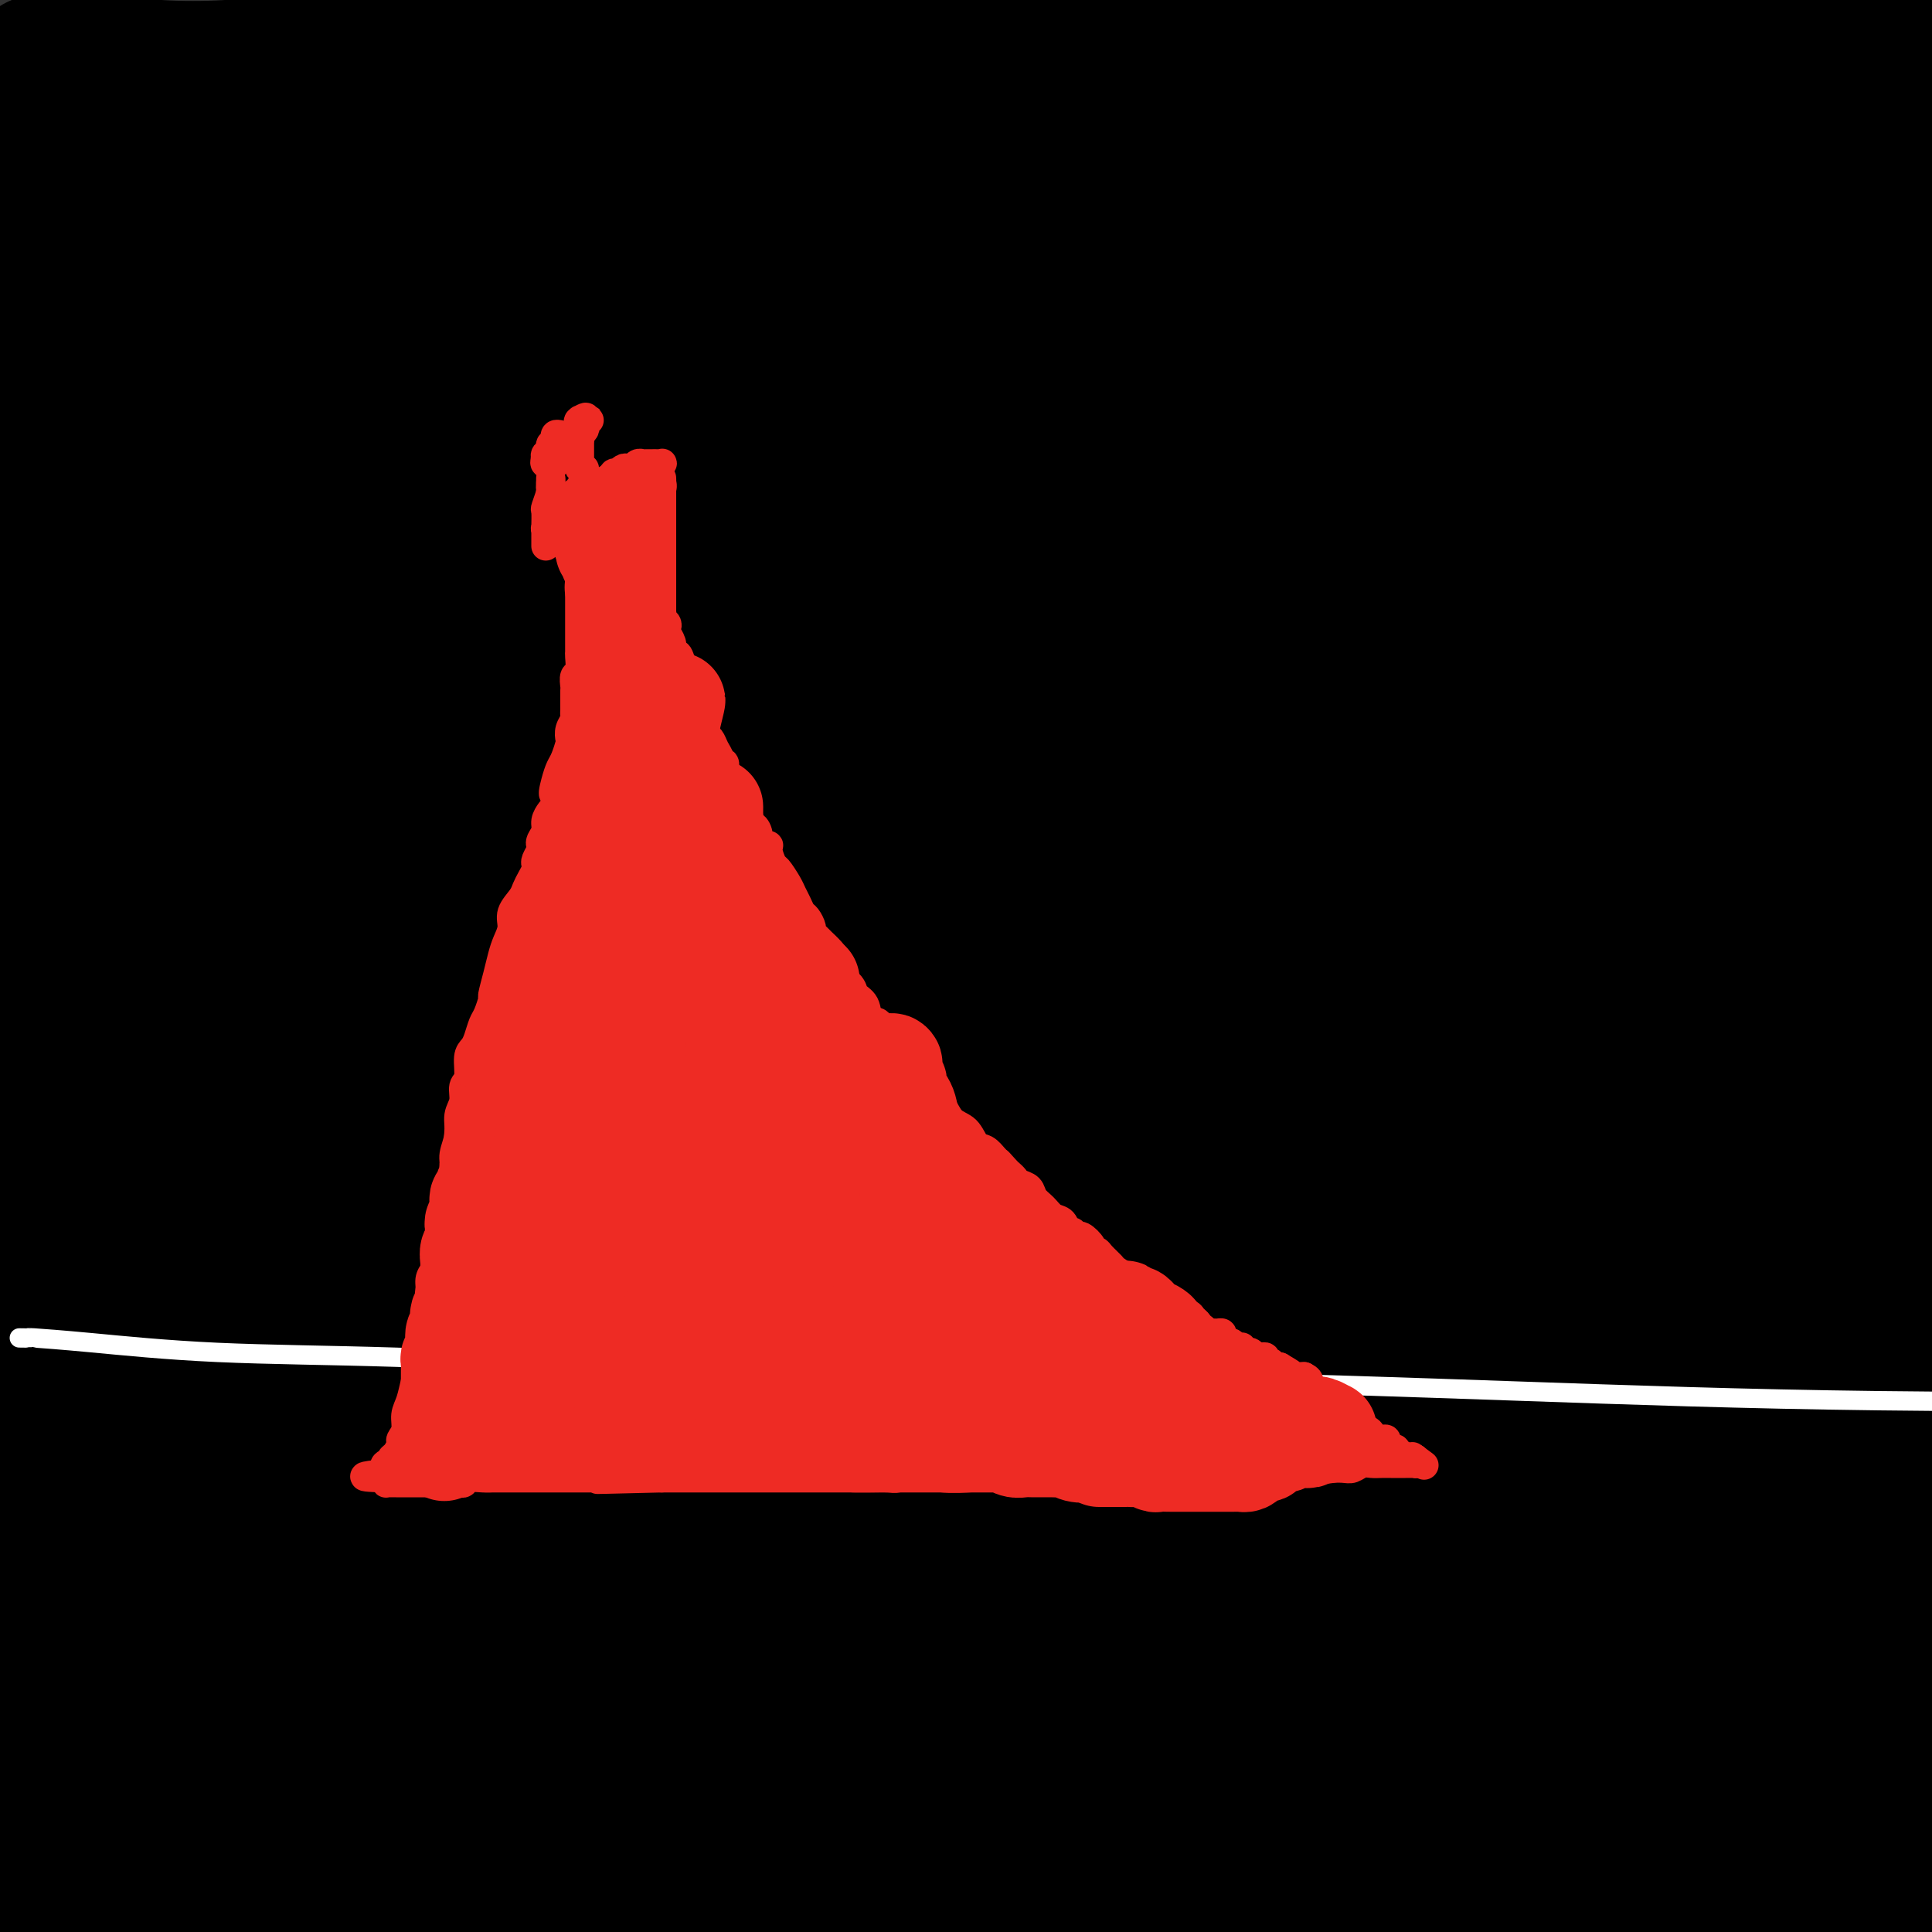 <svg viewBox='0 0 400 400' version='1.1' xmlns='http://www.w3.org/2000/svg' xmlns:xlink='http://www.w3.org/1999/xlink'><rect x="0" y="0" width="400" height="400" fill="#333333" stroke="none"/><g fill='none' stroke='#000000' stroke-width='28' stroke-linecap='round' stroke-linejoin='round'><path d='M72,339c-9.894,-3.895 -19.788,-7.789 -28,-10c-8.212,-2.211 -14.744,-2.738 -20,-4c-5.256,-1.262 -9.238,-3.257 -11,-4c-1.762,-0.743 -1.304,-0.233 -1,0c0.304,0.233 0.455,0.191 3,0c2.545,-0.191 7.483,-0.530 16,0c8.517,0.530 20.613,1.930 34,3c13.387,1.070 28.065,1.809 46,3c17.935,1.191 39.126,2.833 58,4c18.874,1.167 35.433,1.860 51,3c15.567,1.140 30.144,2.726 45,4c14.856,1.274 29.990,2.237 42,3c12.010,0.763 20.894,1.328 28,2c7.106,0.672 12.432,1.452 15,2c2.568,0.548 2.376,0.864 2,1c-0.376,0.136 -0.937,0.094 -1,0c-0.063,-0.094 0.374,-0.238 -5,0c-5.374,0.238 -16.557,0.857 -29,1c-12.443,0.143 -26.145,-0.191 -40,0c-13.855,0.191 -27.863,0.907 -46,0c-18.137,-0.907 -40.402,-3.438 -60,-5c-19.598,-1.562 -36.528,-2.156 -53,-4c-16.472,-1.844 -32.486,-4.938 -47,-7c-14.514,-2.062 -27.527,-3.092 -36,-4c-8.473,-0.908 -12.407,-1.693 -15,-2c-2.593,-0.307 -3.846,-0.137 -3,0c0.846,0.137 3.790,0.243 3,0c-0.790,-0.243 -5.314,-0.833 1,1c6.314,1.833 23.467,6.088 38,9c14.533,2.912 26.448,4.482 39,7c12.552,2.518 25.743,5.986 39,9c13.257,3.014 26.579,5.575 40,8c13.421,2.425 26.939,4.713 37,7c10.061,2.287 16.663,4.574 23,6c6.337,1.426 12.407,1.993 16,3c3.593,1.007 4.709,2.455 5,3c0.291,0.545 -0.244,0.188 -1,0c-0.756,-0.188 -1.734,-0.205 -3,0c-1.266,0.205 -2.819,0.634 -11,1c-8.181,0.366 -22.990,0.669 -36,0c-13.010,-0.669 -24.221,-2.309 -39,-4c-14.779,-1.691 -33.126,-3.433 -50,-6c-16.874,-2.567 -32.274,-5.960 -48,-9c-15.726,-3.040 -31.779,-5.726 -48,-9c-16.221,-3.274 -32.611,-7.137 -49,-11'/><path d='M40,351c-4.458,-0.771 -8.916,-1.541 0,0c8.916,1.541 31.206,5.394 53,9c21.794,3.606 43.091,6.967 61,9c17.909,2.033 32.429,2.740 46,4c13.571,1.260 26.191,3.074 37,4c10.809,0.926 19.806,0.965 26,1c6.194,0.035 9.583,0.065 12,0c2.417,-0.065 3.860,-0.227 3,0c-0.860,0.227 -4.024,0.842 -5,1c-0.976,0.158 0.238,-0.140 -7,0c-7.238,0.140 -22.926,0.717 -35,1c-12.074,0.283 -20.535,0.271 -32,0c-11.465,-0.271 -25.934,-0.802 -42,-2c-16.066,-1.198 -33.729,-3.063 -50,-5c-16.271,-1.937 -31.150,-3.944 -46,-6c-14.850,-2.056 -29.671,-4.159 -43,-6c-13.329,-1.841 -25.164,-3.421 -37,-5'/><path d='M22,361c-4.301,-0.364 -8.602,-0.728 0,0c8.602,0.728 30.108,2.548 48,4c17.892,1.452 32.171,2.534 50,4c17.829,1.466 39.207,3.314 57,4c17.793,0.686 32.001,0.208 45,0c12.999,-0.208 24.788,-0.147 36,0c11.212,0.147 21.846,0.380 30,0c8.154,-0.380 13.829,-1.374 18,-2c4.171,-0.626 6.838,-0.884 8,-1c1.162,-0.116 0.820,-0.089 1,0c0.180,0.089 0.881,0.239 0,0c-0.881,-0.239 -3.344,-0.866 -8,-1c-4.656,-0.134 -11.504,0.225 -19,0c-7.496,-0.225 -15.638,-1.032 -26,-2c-10.362,-0.968 -22.943,-2.095 -38,-4c-15.057,-1.905 -32.590,-4.587 -49,-7c-16.410,-2.413 -31.699,-4.555 -47,-7c-15.301,-2.445 -30.616,-5.192 -46,-8c-15.384,-2.808 -30.837,-5.677 -42,-8c-11.163,-2.323 -18.038,-4.101 -23,-5c-4.962,-0.899 -8.013,-0.920 -9,-1c-0.987,-0.080 0.091,-0.220 3,0c2.909,0.220 7.649,0.800 16,2c8.351,1.200 20.312,3.019 38,6c17.688,2.981 41.102,7.124 63,10c21.898,2.876 42.279,4.483 63,7c20.721,2.517 41.781,5.943 64,8c22.219,2.057 45.597,2.746 65,4c19.403,1.254 34.829,3.073 49,4c14.171,0.927 27.085,0.964 40,1'/><path d='M364,360c4.324,0.530 8.647,1.059 0,0c-8.647,-1.059 -30.265,-3.707 -52,-7c-21.735,-3.293 -43.589,-7.233 -65,-11c-21.411,-3.767 -42.380,-7.363 -62,-11c-19.620,-3.637 -37.890,-7.315 -57,-11c-19.110,-3.685 -39.058,-7.377 -53,-10c-13.942,-2.623 -21.878,-4.178 -27,-5c-5.122,-0.822 -7.430,-0.912 -8,-1c-0.570,-0.088 0.596,-0.172 4,1c3.404,1.172 9.044,3.602 18,6c8.956,2.398 21.229,4.763 39,8c17.771,3.237 41.041,7.345 63,11c21.959,3.655 42.608,6.856 63,10c20.392,3.144 40.529,6.231 62,9c21.471,2.769 44.278,5.220 63,7c18.722,1.780 33.361,2.890 48,4'/><path d='M355,350c5.881,0.995 11.762,1.991 0,0c-11.762,-1.991 -41.168,-6.968 -65,-11c-23.832,-4.032 -42.090,-7.120 -65,-11c-22.910,-3.880 -50.470,-8.554 -74,-13c-23.530,-4.446 -43.029,-8.666 -61,-12c-17.971,-3.334 -34.415,-5.782 -49,-8c-14.585,-2.218 -27.310,-4.205 -34,-5c-6.690,-0.795 -7.345,-0.397 -8,0'/><path d='M0,290c-0.913,-0.389 -1.826,-0.778 0,0c1.826,0.778 6.392,2.724 16,5c9.608,2.276 24.259,4.881 41,8c16.741,3.119 35.572,6.751 55,10c19.428,3.249 39.451,6.114 62,9c22.549,2.886 47.623,5.793 69,8c21.377,2.207 39.057,3.716 55,5c15.943,1.284 30.150,2.344 44,3c13.850,0.656 27.344,0.907 37,1c9.656,0.093 15.473,0.026 19,0c3.527,-0.026 4.763,-0.013 6,0'/><path d='M395,339c2.089,0.303 4.178,0.607 0,0c-4.178,-0.607 -14.624,-2.124 -27,-4c-12.376,-1.876 -26.682,-4.110 -44,-7c-17.318,-2.890 -37.649,-6.438 -58,-10c-20.351,-3.562 -40.723,-7.140 -65,-12c-24.277,-4.860 -52.459,-11.001 -77,-16c-24.541,-4.999 -45.440,-8.857 -67,-13c-21.560,-4.143 -43.780,-8.572 -66,-13'/><path d='M1,268c-4.479,-0.594 -8.957,-1.187 0,0c8.957,1.187 31.351,4.155 52,7c20.649,2.845 39.554,5.567 58,8c18.446,2.433 36.433,4.578 56,7c19.567,2.422 40.714,5.122 59,7c18.286,1.878 33.710,2.934 47,4c13.290,1.066 24.447,2.142 34,3c9.553,0.858 17.503,1.498 23,2c5.497,0.502 8.542,0.868 10,1c1.458,0.132 1.329,0.031 1,0c-0.329,-0.031 -0.858,0.007 -1,0c-0.142,-0.007 0.103,-0.058 -4,0c-4.103,0.058 -12.555,0.224 -25,0c-12.445,-0.224 -28.882,-0.840 -45,-2c-16.118,-1.160 -31.918,-2.866 -49,-5c-17.082,-2.134 -35.445,-4.696 -56,-8c-20.555,-3.304 -43.303,-7.351 -64,-11c-20.697,-3.649 -39.342,-6.900 -56,-10c-16.658,-3.100 -31.329,-6.050 -46,-9'/><path d='M9,266c-5.239,-0.876 -10.477,-1.751 0,0c10.477,1.751 36.671,6.129 66,11c29.329,4.871 61.793,10.236 92,15c30.207,4.764 58.159,8.926 84,12c25.841,3.074 49.573,5.058 75,7c25.427,1.942 52.551,3.840 73,5c20.449,1.160 34.225,1.580 48,2'/><path d='M399,306c8.237,1.098 16.474,2.195 0,0c-16.474,-2.195 -57.658,-7.684 -88,-12c-30.342,-4.316 -49.840,-7.460 -73,-11c-23.160,-3.540 -49.981,-7.475 -78,-12c-28.019,-4.525 -57.236,-9.641 -82,-14c-24.764,-4.359 -45.075,-7.960 -62,-11c-16.925,-3.040 -30.462,-5.520 -44,-8'/><path d='M9,246c-5.679,-1.003 -11.358,-2.005 0,0c11.358,2.005 39.752,7.019 66,11c26.248,3.981 50.348,6.929 79,11c28.652,4.071 61.855,9.267 91,13c29.145,3.733 54.231,6.005 78,8c23.769,1.995 46.220,3.713 67,5c20.780,1.287 39.890,2.144 59,3'/><path d='M355,285c6.938,1.156 13.877,2.312 0,0c-13.877,-2.312 -48.569,-8.092 -78,-13c-29.431,-4.908 -53.600,-8.944 -78,-13c-24.400,-4.056 -49.031,-8.130 -76,-13c-26.969,-4.870 -56.277,-10.534 -80,-15c-23.723,-4.466 -41.862,-7.733 -60,-11'/><path d='M57,227c-6.363,-0.805 -12.726,-1.610 0,0c12.726,1.610 44.543,5.636 75,10c30.457,4.364 59.556,9.067 86,12c26.444,2.933 50.235,4.097 73,6c22.765,1.903 44.504,4.544 64,6c19.496,1.456 36.748,1.728 54,2'/><path d='M379,256c5.184,0.659 10.368,1.318 0,0c-10.368,-1.318 -36.286,-4.613 -64,-8c-27.714,-3.387 -57.222,-6.867 -85,-11c-27.778,-4.133 -53.825,-8.921 -80,-13c-26.175,-4.079 -52.479,-7.451 -78,-11c-25.521,-3.549 -50.261,-7.274 -75,-11'/><path d='M4,208c-4.635,-0.579 -9.270,-1.157 0,0c9.270,1.157 32.446,4.050 57,8c24.554,3.950 50.485,8.956 76,12c25.515,3.044 50.612,4.125 78,6c27.388,1.875 57.066,4.543 82,6c24.934,1.457 45.124,1.702 64,2c18.876,0.298 36.438,0.649 54,1'/><path d='M363,226c5.867,0.817 11.733,1.634 0,0c-11.733,-1.634 -41.067,-5.720 -70,-10c-28.933,-4.280 -57.467,-8.756 -85,-13c-27.533,-4.244 -54.067,-8.258 -79,-12c-24.933,-3.742 -48.267,-7.212 -71,-11c-22.733,-3.788 -44.867,-7.894 -67,-12'/><path d='M66,184c-7.740,-1.159 -15.480,-2.319 0,0c15.480,2.319 54.180,8.116 87,13c32.820,4.884 59.759,8.853 91,12c31.241,3.147 66.783,5.470 96,7c29.217,1.530 52.108,2.265 75,3'/><path d='M351,201c6.705,0.589 13.410,1.177 0,0c-13.410,-1.177 -46.935,-4.120 -81,-8c-34.065,-3.880 -68.671,-8.699 -101,-13c-32.329,-4.301 -62.380,-8.086 -91,-12c-28.620,-3.914 -55.810,-7.957 -83,-12'/><path d='M56,159c-7.733,-0.693 -15.467,-1.386 0,0c15.467,1.386 54.133,4.852 86,7c31.867,2.148 56.933,2.978 86,4c29.067,1.022 62.133,2.237 90,3c27.867,0.763 50.533,1.075 71,1c20.467,-0.075 38.733,-0.538 57,-1'/><path d='M393,168c5.239,0.204 10.479,0.408 0,0c-10.479,-0.408 -36.675,-1.427 -65,-3c-28.325,-1.573 -58.778,-3.700 -88,-6c-29.222,-2.300 -57.214,-4.773 -85,-7c-27.786,-2.227 -55.368,-4.208 -84,-7c-28.632,-2.792 -58.316,-6.396 -88,-10'/><path d='M31,136c-10.569,-1.070 -21.139,-2.140 0,0c21.139,2.140 73.986,7.491 116,11c42.014,3.509 73.196,5.175 104,7c30.804,1.825 61.230,3.807 91,5c29.770,1.193 58.885,1.596 88,2'/><path d='M385,154c7.397,0.682 14.795,1.364 0,0c-14.795,-1.364 -51.782,-4.774 -83,-8c-31.218,-3.226 -56.667,-6.267 -86,-10c-29.333,-3.733 -62.551,-8.159 -94,-12c-31.449,-3.841 -61.128,-7.097 -92,-11c-30.872,-3.903 -62.936,-8.451 -95,-13'/><path d='M55,111c-9.724,-1.100 -19.448,-2.201 0,0c19.448,2.201 68.069,7.703 106,11c37.931,3.297 65.174,4.388 97,6c31.826,1.612 68.236,3.746 97,5c28.764,1.254 49.882,1.627 71,2'/><path d='M369,127c7.160,0.586 14.321,1.173 0,0c-14.321,-1.173 -50.122,-4.104 -81,-7c-30.878,-2.896 -56.833,-5.756 -84,-9c-27.167,-3.244 -55.545,-6.874 -86,-11c-30.455,-4.126 -62.987,-8.750 -90,-13c-27.013,-4.250 -48.506,-8.125 -70,-12'/><path d='M2,76c-8.535,-0.728 -17.070,-1.456 0,0c17.070,1.456 59.745,5.094 95,8c35.255,2.906 63.089,5.078 92,7c28.911,1.922 58.899,3.594 87,5c28.101,1.406 54.315,2.544 79,3c24.685,0.456 47.843,0.228 71,0'/><path d='M355,83c6.565,0.860 13.129,1.720 0,0c-13.129,-1.720 -45.952,-6.019 -75,-10c-29.048,-3.981 -54.322,-7.644 -85,-12c-30.678,-4.356 -66.759,-9.403 -97,-14c-30.241,-4.597 -54.640,-8.742 -77,-12c-22.360,-3.258 -42.680,-5.629 -63,-8'/><path d='M20,36c-6.529,-0.827 -13.057,-1.654 0,0c13.057,1.654 45.700,5.788 82,10c36.300,4.212 76.256,8.500 109,11c32.744,2.500 58.277,3.212 84,4c25.723,0.788 51.635,1.654 76,2c24.365,0.346 47.182,0.173 70,0'/><path d='M377,53c5.849,0.400 11.698,0.800 0,0c-11.698,-0.800 -40.944,-2.801 -68,-5c-27.056,-2.199 -51.924,-4.598 -77,-7c-25.076,-2.402 -50.361,-4.809 -78,-8c-27.639,-3.191 -57.634,-7.167 -83,-10c-25.366,-2.833 -46.105,-4.524 -63,-6c-16.895,-1.476 -29.948,-2.738 -43,-4'/><path d='M31,29c-5.408,-0.726 -10.816,-1.453 0,0c10.816,1.453 37.857,5.084 65,8c27.143,2.916 54.389,5.115 78,7c23.611,1.885 43.586,3.455 66,4c22.414,0.545 47.266,0.064 67,0c19.734,-0.064 34.352,0.291 48,0c13.648,-0.291 26.328,-1.226 36,-2c9.672,-0.774 16.336,-1.387 23,-2'/><path d='M383,41c3.160,0.136 6.321,0.273 0,0c-6.321,-0.273 -22.122,-0.954 -41,-3c-18.878,-2.046 -40.833,-5.456 -62,-8c-21.167,-2.544 -41.545,-4.224 -66,-8c-24.455,-3.776 -52.987,-9.650 -76,-14c-23.013,-4.350 -40.506,-7.175 -58,-10'/><path d='M9,13c-1.235,0.028 -2.471,0.056 0,0c2.471,-0.056 8.647,-0.197 13,0c4.353,0.197 6.882,0.733 11,1c4.118,0.267 9.827,0.264 14,0c4.173,-0.264 6.812,-0.789 10,-1c3.188,-0.211 6.925,-0.108 10,0c3.075,0.108 5.489,0.221 8,0c2.511,-0.221 5.121,-0.777 7,-1c1.879,-0.223 3.028,-0.113 4,0c0.972,0.113 1.766,0.230 2,0c0.234,-0.230 -0.091,-0.808 0,-1c0.091,-0.192 0.599,0.001 1,0c0.401,-0.001 0.695,-0.196 1,0c0.305,0.196 0.621,0.784 1,1c0.379,0.216 0.823,0.062 1,0c0.177,-0.062 0.089,-0.031 0,0'/><path d='M106,30c-1.180,0.121 -2.361,0.242 -4,0c-1.639,-0.242 -3.738,-0.846 -6,-1c-2.262,-0.154 -4.687,0.143 -8,0c-3.313,-0.143 -7.515,-0.726 -13,0c-5.485,0.726 -12.254,2.762 -19,5c-6.746,2.238 -13.470,4.680 -20,7c-6.530,2.320 -12.866,4.520 -20,8c-7.134,3.480 -15.067,8.240 -23,13'/><path d='M22,125c-3.301,-0.169 -6.602,-0.338 0,0c6.602,0.338 23.106,1.185 39,1c15.894,-0.185 31.176,-1.400 45,-3c13.824,-1.600 26.189,-3.583 38,-6c11.811,-2.417 23.069,-5.267 35,-8c11.931,-2.733 24.534,-5.348 33,-8c8.466,-2.652 12.796,-5.342 16,-7c3.204,-1.658 5.282,-2.283 6,-3c0.718,-0.717 0.075,-1.526 -1,-2c-1.075,-0.474 -2.581,-0.614 -4,-1c-1.419,-0.386 -2.751,-1.017 -13,-3c-10.249,-1.983 -29.415,-5.319 -45,-8c-15.585,-2.681 -27.590,-4.708 -41,-7c-13.410,-2.292 -28.226,-4.848 -45,-8c-16.774,-3.152 -35.507,-6.901 -51,-10c-15.493,-3.099 -27.747,-5.550 -40,-8'/><path d='M31,47c-5.581,-1.096 -11.162,-2.191 0,0c11.162,2.191 39.066,7.670 61,12c21.934,4.330 37.897,7.511 55,11c17.103,3.489 35.346,7.285 54,11c18.654,3.715 37.720,7.349 52,10c14.280,2.651 23.773,4.319 31,6c7.227,1.681 12.187,3.376 15,4c2.813,0.624 3.479,0.177 3,0c-0.479,-0.177 -2.103,-0.085 -5,0c-2.897,0.085 -7.066,0.163 -13,0c-5.934,-0.163 -13.633,-0.569 -26,-2c-12.367,-1.431 -29.402,-3.889 -46,-6c-16.598,-2.111 -32.758,-3.875 -50,-6c-17.242,-2.125 -35.565,-4.611 -56,-8c-20.435,-3.389 -42.981,-7.683 -62,-11c-19.019,-3.317 -34.509,-5.659 -50,-8'/><path d='M1,64c-5.939,-0.830 -11.878,-1.661 0,0c11.878,1.661 41.574,5.813 67,9c25.426,3.187 46.584,5.408 69,8c22.416,2.592 46.092,5.557 69,8c22.908,2.443 45.047,4.366 68,6c22.953,1.634 46.718,2.978 66,4c19.282,1.022 34.081,1.720 46,2c11.919,0.280 20.960,0.140 30,0'/><path d='M397,98c1.490,0.141 2.981,0.282 0,0c-2.981,-0.282 -10.433,-0.988 -26,-3c-15.567,-2.012 -39.248,-5.331 -60,-9c-20.752,-3.669 -38.575,-7.687 -57,-11c-18.425,-3.313 -37.452,-5.921 -58,-10c-20.548,-4.079 -42.618,-9.629 -60,-14c-17.382,-4.371 -30.076,-7.563 -40,-10c-9.924,-2.437 -17.076,-4.118 -21,-5c-3.924,-0.882 -4.618,-0.963 -4,-1c0.618,-0.037 2.547,-0.028 7,0c4.453,0.028 11.428,0.076 24,1c12.572,0.924 30.739,2.726 49,5c18.261,2.274 36.616,5.022 57,7c20.384,1.978 42.796,3.186 67,5c24.204,1.814 50.201,4.232 73,6c22.799,1.768 42.399,2.884 62,4'/><path d='M373,46c4.467,0.783 8.934,1.565 0,0c-8.934,-1.565 -31.270,-5.478 -53,-9c-21.730,-3.522 -42.854,-6.652 -62,-10c-19.146,-3.348 -36.313,-6.912 -52,-10c-15.687,-3.088 -29.895,-5.700 -42,-8c-12.105,-2.300 -22.107,-4.288 -27,-5c-4.893,-0.712 -4.675,-0.148 -5,0c-0.325,0.148 -1.191,-0.122 1,0c2.191,0.122 7.439,0.635 15,2c7.561,1.365 17.435,3.583 30,6c12.565,2.417 27.820,5.031 47,8c19.180,2.969 42.285,6.291 63,9c20.715,2.709 39.039,4.806 57,7c17.961,2.194 35.560,4.484 52,6c16.440,1.516 31.720,2.258 47,3'/><path d='M385,35c4.314,0.616 8.628,1.232 0,0c-8.628,-1.232 -30.199,-4.312 -51,-7c-20.801,-2.688 -40.832,-4.983 -59,-7c-18.168,-2.017 -34.473,-3.756 -53,-6c-18.527,-2.244 -39.275,-4.994 -54,-7c-14.725,-2.006 -23.428,-3.268 -31,-4c-7.572,-0.732 -14.015,-0.935 -17,-1c-2.985,-0.065 -2.514,0.009 -2,0c0.514,-0.009 1.071,-0.102 4,0c2.929,0.102 8.231,0.397 16,1c7.769,0.603 18.005,1.513 33,3c14.995,1.487 34.747,3.550 53,5c18.253,1.450 35.006,2.285 54,3c18.994,0.715 40.229,1.308 59,2c18.771,0.692 35.077,1.483 50,2c14.923,0.517 28.461,0.758 42,1'/><path d='M351,9c5.756,0.533 11.511,1.067 0,0c-11.511,-1.067 -40.289,-3.733 -63,-6c-22.711,-2.267 -39.356,-4.133 -56,-6'/><path d='M252,0c-5.143,-0.458 -10.286,-0.917 0,0c10.286,0.917 36.000,3.208 57,5c21.000,1.792 37.286,3.083 55,4c17.714,0.917 36.857,1.458 56,2'/><path d='M382,14c3.687,0.061 7.375,0.121 0,0c-7.375,-0.121 -25.812,-0.425 -40,-1c-14.188,-0.575 -24.126,-1.422 -35,-2c-10.874,-0.578 -22.682,-0.888 -30,-1c-7.318,-0.112 -10.146,-0.027 -12,0c-1.854,0.027 -2.735,-0.004 -3,0c-0.265,0.004 0.087,0.042 2,0c1.913,-0.042 5.389,-0.166 11,0c5.611,0.166 13.357,0.622 22,1c8.643,0.378 18.183,0.679 29,1c10.817,0.321 22.912,0.663 34,1c11.088,0.337 21.168,0.668 31,1c9.832,0.332 19.416,0.666 29,1'/><path d='M393,21c2.585,-0.113 5.170,-0.227 0,0c-5.170,0.227 -18.094,0.793 -29,1c-10.906,0.207 -19.794,0.054 -31,0c-11.206,-0.054 -24.729,-0.010 -35,0c-10.271,0.010 -17.290,-0.014 -23,0c-5.710,0.014 -10.111,0.067 -13,0c-2.889,-0.067 -4.267,-0.252 -5,0c-0.733,0.252 -0.819,0.943 1,2c1.819,1.057 5.545,2.481 11,4c5.455,1.519 12.638,3.134 22,5c9.362,1.866 20.901,3.985 32,6c11.099,2.015 21.757,3.927 34,6c12.243,2.073 26.069,4.307 37,6c10.931,1.693 18.965,2.847 27,4'/><path d='M371,69c2.973,0.286 5.945,0.573 0,0c-5.945,-0.573 -20.809,-2.005 -31,-3c-10.191,-0.995 -15.711,-1.555 -21,-2c-5.289,-0.445 -10.347,-0.777 -13,-1c-2.653,-0.223 -2.900,-0.337 -3,0c-0.100,0.337 -0.052,1.123 2,2c2.052,0.877 6.107,1.843 10,3c3.893,1.157 7.625,2.504 18,5c10.375,2.496 27.393,6.142 41,9c13.607,2.858 23.804,4.929 34,7'/><path d='M374,90c2.995,0.503 5.990,1.007 0,0c-5.990,-1.007 -20.965,-3.523 -35,-6c-14.035,-2.477 -27.130,-4.914 -38,-7c-10.870,-2.086 -19.513,-3.820 -26,-5c-6.487,-1.180 -10.816,-1.806 -13,-2c-2.184,-0.194 -2.221,0.044 -2,0c0.221,-0.044 0.700,-0.369 3,0c2.300,0.369 6.420,1.433 14,3c7.580,1.567 18.619,3.636 31,6c12.381,2.364 26.102,5.021 40,8c13.898,2.979 27.971,6.280 43,9c15.029,2.720 31.015,4.860 47,7'/><path d='M360,105c4.889,0.637 9.779,1.274 0,0c-9.779,-1.274 -34.225,-4.458 -53,-7c-18.775,-2.542 -31.879,-4.442 -46,-6c-14.121,-1.558 -29.260,-2.775 -43,-4c-13.740,-1.225 -26.081,-2.457 -34,-3c-7.919,-0.543 -11.417,-0.395 -13,0c-1.583,0.395 -1.251,1.039 -2,1c-0.749,-0.039 -2.579,-0.761 1,1c3.579,1.761 12.567,6.005 24,10c11.433,3.995 25.312,7.741 43,12c17.688,4.259 39.185,9.031 59,13c19.815,3.969 37.947,7.134 55,10c17.053,2.866 33.026,5.433 49,8'/><path d='M359,142c3.863,0.381 7.725,0.763 0,0c-7.725,-0.763 -27.038,-2.670 -46,-5c-18.962,-2.330 -37.575,-5.082 -53,-7c-15.425,-1.918 -27.663,-3.001 -38,-4c-10.337,-0.999 -18.775,-1.914 -24,-2c-5.225,-0.086 -7.238,0.659 -8,1c-0.762,0.341 -0.273,0.279 1,1c1.273,0.721 3.332,2.223 10,4c6.668,1.777 17.947,3.827 30,6c12.053,2.173 24.880,4.469 39,7c14.120,2.531 29.532,5.297 47,8c17.468,2.703 36.991,5.344 53,7c16.009,1.656 28.505,2.328 41,3'/><path d='M372,145c3.164,0.813 6.328,1.627 0,0c-6.328,-1.627 -22.147,-5.694 -34,-9c-11.853,-3.306 -19.738,-5.852 -28,-8c-8.262,-2.148 -16.899,-3.898 -21,-5c-4.101,-1.102 -3.664,-1.556 -4,-2c-0.336,-0.444 -1.443,-0.877 -1,-1c0.443,-0.123 2.436,0.064 7,0c4.564,-0.064 11.697,-0.378 21,0c9.303,0.378 20.774,1.448 35,3c14.226,1.552 31.207,3.586 47,5c15.793,1.414 30.396,2.207 45,3'/><path d='M368,125c4.249,0.515 8.497,1.030 0,0c-8.497,-1.030 -29.740,-3.604 -47,-6c-17.260,-2.396 -30.537,-4.613 -46,-7c-15.463,-2.387 -33.112,-4.942 -46,-7c-12.888,-2.058 -21.014,-3.618 -27,-5c-5.986,-1.382 -9.832,-2.585 -11,-3c-1.168,-0.415 0.343,-0.040 2,0c1.657,0.040 3.461,-0.254 7,0c3.539,0.254 8.814,1.057 18,2c9.186,0.943 22.281,2.027 35,3c12.719,0.973 25.060,1.835 38,3c12.940,1.165 26.479,2.632 39,4c12.521,1.368 24.025,2.638 36,4c11.975,1.362 24.421,2.818 33,4c8.579,1.182 13.289,2.091 18,3'/><path d='M396,138c1.891,-0.612 3.782,-1.223 0,0c-3.782,1.223 -13.236,4.282 -25,8c-11.764,3.718 -25.839,8.095 -38,12c-12.161,3.905 -22.406,7.337 -33,11c-10.594,3.663 -21.535,7.557 -31,11c-9.465,3.443 -17.455,6.436 -25,10c-7.545,3.564 -14.644,7.697 -20,11c-5.356,3.303 -8.969,5.774 -12,8c-3.031,2.226 -5.481,4.208 -7,6c-1.519,1.792 -2.107,3.394 -2,4c0.107,0.606 0.909,0.216 1,0c0.091,-0.216 -0.528,-0.258 1,0c1.528,0.258 5.205,0.814 10,1c4.795,0.186 10.709,0.001 17,-1c6.291,-1.001 12.960,-2.816 19,-4c6.040,-1.184 11.452,-1.735 17,-3c5.548,-1.265 11.231,-3.243 16,-5c4.769,-1.757 8.624,-3.294 13,-5c4.376,-1.706 9.275,-3.582 13,-5c3.725,-1.418 6.277,-2.378 9,-3c2.723,-0.622 5.615,-0.905 8,-1c2.385,-0.095 4.261,-0.001 6,0c1.739,0.001 3.341,-0.090 5,0c1.659,0.090 3.375,0.361 4,1c0.625,0.639 0.158,1.646 0,2c-0.158,0.354 -0.007,0.056 0,1c0.007,0.944 -0.130,3.130 0,4c0.130,0.870 0.526,0.424 0,1c-0.526,0.576 -1.973,2.174 -3,3c-1.027,0.826 -1.634,0.880 -3,1c-1.366,0.120 -3.491,0.307 -5,0c-1.509,-0.307 -2.401,-1.107 -4,-2c-1.599,-0.893 -3.906,-1.880 -6,-3c-2.094,-1.120 -3.977,-2.374 -6,-4c-2.023,-1.626 -4.188,-3.626 -7,-6c-2.812,-2.374 -6.272,-5.123 -9,-7c-2.728,-1.877 -4.722,-2.881 -6,-4c-1.278,-1.119 -1.838,-2.353 -2,-3c-0.162,-0.647 0.075,-0.708 1,-1c0.925,-0.292 2.538,-0.816 6,-1c3.462,-0.184 8.773,-0.029 17,0c8.227,0.029 19.369,-0.069 31,0c11.631,0.069 23.752,0.305 36,1c12.248,0.695 24.624,1.847 37,3'/><path d='M373,203c3.393,-0.033 6.785,-0.065 0,0c-6.785,0.065 -23.749,0.228 -40,0c-16.251,-0.228 -31.791,-0.846 -45,-2c-13.209,-1.154 -24.088,-2.843 -33,-4c-8.912,-1.157 -15.856,-1.782 -20,-2c-4.144,-0.218 -5.487,-0.028 -6,0c-0.513,0.028 -0.196,-0.106 2,0c2.196,0.106 6.269,0.451 13,1c6.731,0.549 16.118,1.302 27,2c10.882,0.698 23.257,1.342 36,2c12.743,0.658 25.854,1.331 39,2c13.146,0.669 26.327,1.334 39,2c12.673,0.666 24.836,1.333 37,2'/><path d='M361,202c3.531,0.379 7.062,0.757 0,0c-7.062,-0.757 -24.718,-2.651 -41,-4c-16.282,-1.349 -31.192,-2.155 -43,-3c-11.808,-0.845 -20.516,-1.731 -27,-2c-6.484,-0.269 -10.745,0.078 -13,0c-2.255,-0.078 -2.503,-0.582 -2,0c0.503,0.582 1.757,2.251 5,3c3.243,0.749 8.475,0.579 16,1c7.525,0.421 17.342,1.433 27,2c9.658,0.567 19.156,0.688 31,1c11.844,0.312 26.035,0.815 38,1c11.965,0.185 21.704,0.053 31,0c9.296,-0.053 18.148,-0.026 27,0'/><path d='M383,212c2.390,0.012 4.780,0.024 0,0c-4.780,-0.024 -16.731,-0.084 -29,0c-12.269,0.084 -24.858,0.312 -36,0c-11.142,-0.312 -20.838,-1.163 -30,-2c-9.162,-0.837 -17.789,-1.658 -24,-2c-6.211,-0.342 -10.005,-0.204 -12,0c-1.995,0.204 -2.189,0.473 -2,1c0.189,0.527 0.763,1.311 4,3c3.237,1.689 9.137,4.285 16,7c6.863,2.715 14.690,5.551 25,9c10.310,3.449 23.104,7.512 35,11c11.896,3.488 22.895,6.401 33,9c10.105,2.599 19.316,4.886 28,7c8.684,2.114 16.842,4.057 25,6'/><path d='M387,278c2.389,0.236 4.778,0.472 0,0c-4.778,-0.472 -16.722,-1.653 -26,-3c-9.278,-1.347 -15.888,-2.858 -24,-5c-8.112,-2.142 -17.726,-4.913 -25,-7c-7.274,-2.087 -12.208,-3.491 -15,-4c-2.792,-0.509 -3.440,-0.122 -4,0c-0.560,0.122 -1.030,-0.019 0,0c1.030,0.019 3.561,0.198 8,1c4.439,0.802 10.788,2.225 19,4c8.212,1.775 18.288,3.901 32,7c13.712,3.099 31.061,7.171 46,10c14.939,2.829 27.470,4.414 40,6'/><path d='M377,291c2.614,0.520 5.227,1.039 0,0c-5.227,-1.039 -18.295,-3.637 -29,-6c-10.705,-2.363 -19.048,-4.492 -26,-6c-6.952,-1.508 -12.513,-2.395 -17,-3c-4.487,-0.605 -7.900,-0.927 -10,-1c-2.100,-0.073 -2.888,0.104 -3,0c-0.112,-0.104 0.451,-0.489 0,-1c-0.451,-0.511 -1.915,-1.148 -4,-2c-2.085,-0.852 -4.789,-1.918 -8,-3c-3.211,-1.082 -6.928,-2.179 -12,-4c-5.072,-1.821 -11.499,-4.365 -18,-7c-6.501,-2.635 -13.076,-5.362 -20,-8c-6.924,-2.638 -14.199,-5.187 -22,-9c-7.801,-3.813 -16.130,-8.890 -24,-13c-7.870,-4.110 -15.281,-7.254 -22,-11c-6.719,-3.746 -12.747,-8.094 -19,-13c-6.253,-4.906 -12.731,-10.369 -18,-15c-5.269,-4.631 -9.330,-8.431 -13,-12c-3.670,-3.569 -6.948,-6.909 -10,-11c-3.052,-4.091 -5.877,-8.935 -8,-12c-2.123,-3.065 -3.546,-4.351 -5,-6c-1.454,-1.649 -2.941,-3.661 -4,-5c-1.059,-1.339 -1.690,-2.006 -3,-3c-1.310,-0.994 -3.299,-2.316 -5,-3c-1.701,-0.684 -3.114,-0.730 -5,-1c-1.886,-0.270 -4.243,-0.763 -6,0c-1.757,0.763 -2.912,2.783 -5,5c-2.088,2.217 -5.108,4.631 -8,9c-2.892,4.369 -5.654,10.693 -8,17c-2.346,6.307 -4.276,12.598 -7,19c-2.724,6.402 -6.244,12.914 -10,21c-3.756,8.086 -7.749,17.745 -11,25c-3.251,7.255 -5.760,12.107 -8,17c-2.240,4.893 -4.211,9.827 -6,14c-1.789,4.173 -3.394,7.587 -5,11'/><path d='M0,253c-0.022,1.889 -0.044,3.778 0,0c0.044,-3.778 0.156,-13.222 0,-21c-0.156,-7.778 -0.578,-13.889 -1,-20'/><path d='M3,160c-1.173,-3.172 -2.347,-6.344 0,0c2.347,6.344 8.214,22.205 14,39c5.786,16.795 11.492,34.524 16,51c4.508,16.476 7.817,31.700 11,45c3.183,13.300 6.239,24.678 9,35c2.761,10.322 5.227,19.589 7,26c1.773,6.411 2.853,9.967 4,13c1.147,3.033 2.360,5.542 3,7c0.640,1.458 0.708,1.864 1,2c0.292,0.136 0.809,0.003 1,0c0.191,-0.003 0.057,0.123 0,-1c-0.057,-1.123 -0.035,-3.497 0,-7c0.035,-3.503 0.085,-8.136 0,-13c-0.085,-4.864 -0.306,-9.959 -1,-17c-0.694,-7.041 -1.862,-16.029 -3,-24c-1.138,-7.971 -2.246,-14.925 -3,-22c-0.754,-7.075 -1.154,-14.270 -2,-22c-0.846,-7.730 -2.139,-15.994 -3,-23c-0.861,-7.006 -1.289,-12.754 -2,-18c-0.711,-5.246 -1.706,-9.990 -2,-15c-0.294,-5.010 0.114,-10.286 0,-14c-0.114,-3.714 -0.750,-5.867 -1,-7c-0.250,-1.133 -0.113,-1.245 0,-1c0.113,0.245 0.204,0.846 0,1c-0.204,0.154 -0.702,-0.141 -1,2c-0.298,2.141 -0.398,6.716 -1,14c-0.602,7.284 -1.708,17.278 -2,28c-0.292,10.722 0.228,22.173 0,34c-0.228,11.827 -1.206,24.028 -2,36c-0.794,11.972 -1.404,23.713 -2,32c-0.596,8.287 -1.177,13.120 -2,18c-0.823,4.880 -1.887,9.807 -3,13c-1.113,3.193 -2.276,4.652 -3,6c-0.724,1.348 -1.009,2.584 -1,2c0.009,-0.584 0.311,-2.990 0,-6c-0.311,-3.010 -1.236,-6.625 -2,-12c-0.764,-5.375 -1.367,-12.511 -2,-19c-0.633,-6.489 -1.298,-12.333 -2,-19c-0.702,-6.667 -1.442,-14.159 -2,-22c-0.558,-7.841 -0.933,-16.033 -1,-23c-0.067,-6.967 0.174,-12.709 0,-18c-0.174,-5.291 -0.764,-10.131 -1,-15c-0.236,-4.869 -0.119,-9.765 0,-13c0.119,-3.235 0.239,-4.807 0,-6c-0.239,-1.193 -0.838,-2.007 -1,-2c-0.162,0.007 0.112,0.835 0,1c-0.112,0.165 -0.610,-0.335 -1,1c-0.390,1.335 -0.672,4.503 -1,11c-0.328,6.497 -0.703,16.322 -1,27c-0.297,10.678 -0.518,22.211 -1,34c-0.482,11.789 -1.226,23.836 -2,36c-0.774,12.164 -1.579,24.446 -2,33c-0.421,8.554 -0.460,13.380 -1,18c-0.540,4.620 -1.583,9.034 -2,12c-0.417,2.966 -0.209,4.483 0,6'/><path d='M16,389c-0.121,1.243 -0.243,2.487 0,0c0.243,-2.487 0.849,-8.704 1,-14c0.151,-5.296 -0.154,-9.671 0,-15c0.154,-5.329 0.768,-11.611 1,-18c0.232,-6.389 0.083,-12.885 0,-19c-0.083,-6.115 -0.102,-11.849 0,-18c0.102,-6.151 0.323,-12.720 0,-18c-0.323,-5.280 -1.189,-9.273 -2,-13c-0.811,-3.727 -1.566,-7.189 -2,-9c-0.434,-1.811 -0.546,-1.972 -1,-2c-0.454,-0.028 -1.249,0.076 -2,2c-0.751,1.924 -1.458,5.669 -2,11c-0.542,5.331 -0.920,12.250 -1,20c-0.080,7.750 0.136,16.331 0,27c-0.136,10.669 -0.624,23.427 -1,33c-0.376,9.573 -0.640,15.962 -1,22c-0.360,6.038 -0.817,11.725 -1,16c-0.183,4.275 -0.091,7.137 0,10'/><path d='M8,391c-0.292,1.353 -0.584,2.707 0,0c0.584,-2.707 2.044,-9.474 3,-16c0.956,-6.526 1.409,-12.811 2,-19c0.591,-6.189 1.322,-12.281 2,-20c0.678,-7.719 1.304,-17.065 2,-25c0.696,-7.935 1.461,-14.459 2,-21c0.539,-6.541 0.852,-13.100 1,-20c0.148,-6.900 0.130,-14.141 0,-20c-0.130,-5.859 -0.372,-10.336 0,-15c0.372,-4.664 1.360,-9.513 2,-13c0.640,-3.487 0.934,-5.611 1,-6c0.066,-0.389 -0.095,0.957 0,1c0.095,0.043 0.448,-1.215 1,2c0.552,3.215 1.305,10.905 2,20c0.695,9.095 1.333,19.594 2,33c0.667,13.406 1.364,29.717 1,45c-0.364,15.283 -1.790,29.538 -3,42c-1.210,12.462 -2.203,23.132 -3,32c-0.797,8.868 -1.399,15.934 -2,23'/><path d='M32,392c-0.531,2.478 -1.061,4.957 0,0c1.061,-4.957 3.715,-17.348 6,-28c2.285,-10.652 4.203,-19.564 6,-30c1.797,-10.436 3.474,-22.396 5,-33c1.526,-10.604 2.901,-19.853 5,-29c2.099,-9.147 4.923,-18.192 7,-30c2.077,-11.808 3.408,-26.379 5,-39c1.592,-12.621 3.446,-23.291 5,-32c1.554,-8.709 2.809,-15.455 4,-20c1.191,-4.545 2.317,-6.888 3,-8c0.683,-1.112 0.922,-0.991 1,-1c0.078,-0.009 -0.004,-0.147 0,1c0.004,1.147 0.096,3.580 1,9c0.904,5.420 2.620,13.829 4,25c1.380,11.171 2.422,25.105 4,40c1.578,14.895 3.691,30.751 5,49c1.309,18.249 1.815,38.892 2,55c0.185,16.108 0.050,27.683 0,39c-0.050,11.317 -0.014,22.376 0,30c0.014,7.624 0.007,11.812 0,16'/><path d='M93,396c0.012,1.668 0.024,3.337 0,0c-0.024,-3.337 -0.086,-11.679 0,-21c0.086,-9.321 0.318,-19.623 0,-30c-0.318,-10.377 -1.185,-20.831 -2,-31c-0.815,-10.169 -1.576,-20.054 -2,-31c-0.424,-10.946 -0.510,-22.952 -1,-34c-0.490,-11.048 -1.385,-21.136 -2,-31c-0.615,-9.864 -0.949,-19.504 -2,-29c-1.051,-9.496 -2.820,-18.849 -4,-26c-1.180,-7.151 -1.770,-12.102 -2,-15c-0.230,-2.898 -0.100,-3.744 0,-4c0.100,-0.256 0.170,0.078 0,1c-0.170,0.922 -0.578,2.434 -1,8c-0.422,5.566 -0.856,15.188 -1,28c-0.144,12.812 0.003,28.816 0,50c-0.003,21.184 -0.155,47.550 0,70c0.155,22.450 0.616,40.986 0,59c-0.616,18.014 -2.308,35.507 -4,53'/><path d='M89,396c-1.542,0.172 -3.083,0.343 0,0c3.083,-0.343 10.791,-1.202 17,-2c6.209,-0.798 10.920,-1.535 16,-2c5.080,-0.465 10.528,-0.660 15,-1c4.472,-0.340 7.969,-0.827 11,-1c3.031,-0.173 5.597,-0.033 7,0c1.403,0.033 1.643,-0.040 1,0c-0.643,0.040 -2.167,0.194 -5,1c-2.833,0.806 -6.973,2.265 -11,3c-4.027,0.735 -7.939,0.745 -13,1c-5.061,0.255 -11.270,0.754 -17,1c-5.730,0.246 -10.981,0.238 -17,0c-6.019,-0.238 -12.805,-0.705 -19,-1c-6.195,-0.295 -11.800,-0.416 -17,-1c-5.200,-0.584 -9.996,-1.629 -13,-2c-3.004,-0.371 -4.217,-0.066 -4,0c0.217,0.066 1.865,-0.107 5,0c3.135,0.107 7.758,0.492 13,1c5.242,0.508 11.104,1.137 17,2c5.896,0.863 11.828,1.961 18,3c6.172,1.039 12.586,2.020 19,3'/><path d='M54,398c1.071,0.196 2.142,0.392 0,0c-2.142,-0.392 -7.497,-1.373 -10,-2c-2.503,-0.627 -2.154,-0.902 -2,-1c0.154,-0.098 0.114,-0.019 1,0c0.886,0.019 2.697,-0.020 6,0c3.303,0.020 8.099,0.100 14,0c5.901,-0.100 12.909,-0.381 21,0c8.091,0.381 17.267,1.423 26,2c8.733,0.577 17.023,0.691 25,1c7.977,0.309 15.642,0.815 24,1c8.358,0.185 17.410,0.050 25,0c7.590,-0.050 13.720,-0.014 20,0c6.280,0.014 12.712,0.004 18,0c5.288,-0.004 9.434,-0.004 13,0c3.566,0.004 6.552,0.013 8,0c1.448,-0.013 1.359,-0.048 1,0c-0.359,0.048 -0.987,0.180 -4,0c-3.013,-0.180 -8.412,-0.671 -13,-1c-4.588,-0.329 -8.364,-0.497 -14,-1c-5.636,-0.503 -13.130,-1.340 -21,-2c-7.870,-0.660 -16.115,-1.143 -24,-2c-7.885,-0.857 -15.411,-2.088 -22,-3c-6.589,-0.912 -12.243,-1.506 -17,-2c-4.757,-0.494 -8.619,-0.888 -11,-1c-2.381,-0.112 -3.283,0.060 -3,0c0.283,-0.060 1.750,-0.350 3,0c1.250,0.350 2.282,1.340 6,2c3.718,0.660 10.120,0.991 18,2c7.880,1.009 17.237,2.695 29,4c11.763,1.305 25.932,2.230 39,3c13.068,0.770 25.034,1.385 37,2'/><path d='M347,399c-2.315,0.202 -4.631,0.405 0,0c4.631,-0.405 16.208,-1.417 25,-2c8.792,-0.583 14.798,-0.738 19,-1c4.202,-0.262 6.601,-0.631 9,-1'/><path d='M396,395c0.825,0.000 1.651,0.000 0,0c-1.651,-0.000 -5.778,-0.002 -11,0c-5.222,0.002 -11.540,0.006 -18,0c-6.460,-0.006 -13.062,-0.021 -22,0c-8.938,0.021 -20.213,0.080 -30,0c-9.787,-0.080 -18.088,-0.298 -27,-1c-8.912,-0.702 -18.436,-1.887 -28,-3c-9.564,-1.113 -19.168,-2.155 -26,-3c-6.832,-0.845 -10.891,-1.494 -14,-2c-3.109,-0.506 -5.269,-0.868 -6,-1c-0.731,-0.132 -0.032,-0.033 1,0c1.032,0.033 2.396,-0.000 4,0c1.604,0.000 3.446,0.033 12,1c8.554,0.967 23.819,2.867 37,4c13.181,1.133 24.280,1.497 40,3c15.720,1.503 36.063,4.144 53,6c16.937,1.856 30.469,2.928 44,4'/><path d='M339,398c3.574,0.647 7.148,1.294 0,0c-7.148,-1.294 -25.018,-4.529 -41,-7c-15.982,-2.471 -30.075,-4.178 -42,-6c-11.925,-1.822 -21.682,-3.758 -29,-5c-7.318,-1.242 -12.199,-1.791 -15,-2c-2.801,-0.209 -3.524,-0.078 -4,0c-0.476,0.078 -0.705,0.104 0,0c0.705,-0.104 2.342,-0.337 6,0c3.658,0.337 9.335,1.243 16,2c6.665,0.757 14.319,1.366 23,2c8.681,0.634 18.390,1.294 30,2c11.610,0.706 25.122,1.457 37,2c11.878,0.543 22.121,0.877 33,1c10.879,0.123 22.394,0.035 33,0c10.606,-0.035 20.303,-0.018 30,0'/><path d='M375,381c2.772,0.232 5.544,0.465 0,0c-5.544,-0.465 -19.404,-1.627 -31,-3c-11.596,-1.373 -20.929,-2.956 -31,-4c-10.071,-1.044 -20.879,-1.548 -29,-2c-8.121,-0.452 -13.556,-0.853 -18,-1c-4.444,-0.147 -7.899,-0.039 -10,0c-2.101,0.039 -2.850,0.011 -3,0c-0.150,-0.011 0.298,-0.004 1,0c0.702,0.004 1.659,0.004 2,0c0.341,-0.004 0.065,-0.011 3,0c2.935,0.011 9.079,0.042 16,0c6.921,-0.042 14.617,-0.155 22,0c7.383,0.155 14.453,0.577 21,1c6.547,0.423 12.570,0.845 18,1c5.430,0.155 10.269,0.041 15,0c4.731,-0.041 9.356,-0.011 13,0c3.644,0.011 6.306,0.003 8,0c1.694,-0.003 2.420,-0.001 3,0c0.580,0.001 1.016,0.001 1,0c-0.016,-0.001 -0.482,-0.002 -1,0c-0.518,0.002 -1.088,0.008 -3,0c-1.912,-0.008 -5.165,-0.031 -8,0c-2.835,0.031 -5.250,0.114 -9,0c-3.750,-0.114 -8.834,-0.426 -14,-1c-5.166,-0.574 -10.415,-1.410 -16,-2c-5.585,-0.590 -11.506,-0.932 -18,-2c-6.494,-1.068 -13.563,-2.860 -19,-4c-5.437,-1.140 -9.243,-1.626 -13,-2c-3.757,-0.374 -7.464,-0.636 -10,-1c-2.536,-0.364 -3.902,-0.830 -5,-1c-1.098,-0.170 -1.928,-0.046 -2,0c-0.072,0.046 0.614,0.012 1,0c0.386,-0.012 0.471,-0.003 1,0c0.529,0.003 1.501,0.001 2,0c0.499,-0.001 0.526,-0.000 1,0c0.474,0.000 1.397,0.000 2,0c0.603,-0.000 0.887,-0.000 1,0c0.113,0.000 0.057,0.000 0,0'/></g>
<g fill='none' stroke='#FFFFFF' stroke-width='4' stroke-linecap='round' stroke-linejoin='round'><path d='M4,277c0.946,0.015 1.892,0.031 2,0c0.108,-0.031 -0.622,-0.108 1,0c1.622,0.108 5.596,0.400 12,1c6.404,0.600 15.239,1.508 26,2c10.761,0.492 23.448,0.568 37,1c13.552,0.432 27.970,1.219 46,2c18.030,0.781 39.671,1.554 60,2c20.329,0.446 39.346,0.563 60,1c20.654,0.437 42.945,1.195 66,2c23.055,0.805 46.873,1.659 75,2c28.127,0.341 60.564,0.171 93,0'/></g>
<g fill='none' stroke='#EE2B24' stroke-width='6' stroke-linecap='round' stroke-linejoin='round'><path d='M116,90c-0.422,-0.083 -0.844,-0.166 -1,0c-0.156,0.166 -0.046,0.579 0,1c0.046,0.421 0.027,0.848 0,1c-0.027,0.152 -0.064,0.030 0,0c0.064,-0.030 0.227,0.033 0,0c-0.227,-0.033 -0.844,-0.164 -1,0c-0.156,0.164 0.150,0.621 0,1c-0.150,0.379 -0.757,0.680 -1,1c-0.243,0.320 -0.121,0.660 0,1'/><path d='M113,95c-0.453,0.999 -0.084,0.996 0,1c0.084,0.004 -0.117,0.016 0,0c0.117,-0.016 0.552,-0.060 1,0c0.448,0.060 0.909,0.224 1,0c0.091,-0.224 -0.187,-0.834 0,-1c0.187,-0.166 0.839,0.113 1,0c0.161,-0.113 -0.168,-0.619 0,-1c0.168,-0.381 0.832,-0.637 1,-1c0.168,-0.363 -0.162,-0.832 0,-1c0.162,-0.168 0.814,-0.035 1,0c0.186,0.035 -0.095,-0.028 0,0c0.095,0.028 0.565,0.148 1,0c0.435,-0.148 0.835,-0.564 1,-1c0.165,-0.436 0.096,-0.891 0,-1c-0.096,-0.109 -0.218,0.128 0,0c0.218,-0.128 0.777,-0.623 1,-1c0.223,-0.377 0.109,-0.637 0,-1c-0.109,-0.363 -0.215,-0.829 0,-1c0.215,-0.171 0.750,-0.046 1,0c0.250,0.046 0.214,0.013 0,0c-0.214,-0.013 -0.607,-0.007 -1,0'/><path d='M121,87c1.011,-1.241 -0.461,-0.344 -1,0c-0.539,0.344 -0.144,0.134 0,0c0.144,-0.134 0.039,-0.191 0,0c-0.039,0.191 -0.010,0.629 0,1c0.010,0.371 0.003,0.673 0,1c-0.003,0.327 -0.001,0.679 0,1c0.001,0.321 0.000,0.611 0,1c-0.000,0.389 -0.000,0.878 0,1c0.000,0.122 0.000,-0.121 0,0c-0.000,0.121 -0.000,0.607 0,1c0.000,0.393 0.000,0.693 0,1c-0.000,0.307 -0.001,0.622 0,1c0.001,0.378 0.004,0.818 0,1c-0.004,0.182 -0.016,0.104 0,0c0.016,-0.104 0.061,-0.235 0,0c-0.061,0.235 -0.227,0.837 0,1c0.227,0.163 0.848,-0.114 1,0c0.152,0.114 -0.166,0.619 0,1c0.166,0.381 0.814,0.638 1,1c0.186,0.362 -0.091,0.829 0,1c0.091,0.171 0.549,0.046 1,0c0.451,-0.046 0.894,-0.012 1,0c0.106,0.012 -0.125,0.003 0,0c0.125,-0.003 0.607,-0.001 1,0c0.393,0.001 0.697,0.000 1,0c0.303,-0.000 0.606,-0.000 1,0c0.394,0.000 0.879,0.000 1,0c0.121,-0.000 -0.121,-0.000 0,0c0.121,0.000 0.606,0.000 1,0c0.394,-0.000 0.697,-0.000 1,0'/><path d='M130,100c1.419,0.159 0.968,0.058 1,0c0.032,-0.058 0.547,-0.072 1,0c0.453,0.072 0.843,0.231 1,0c0.157,-0.231 0.080,-0.850 0,-1c-0.080,-0.150 -0.162,0.171 0,0c0.162,-0.171 0.569,-0.834 1,-1c0.431,-0.166 0.887,0.166 1,0c0.113,-0.166 -0.116,-0.829 0,-1c0.116,-0.171 0.578,0.150 1,0c0.422,-0.150 0.804,-0.772 1,-1c0.196,-0.228 0.206,-0.061 0,0c-0.206,0.061 -0.629,0.017 -1,0c-0.371,-0.017 -0.691,-0.005 -1,0c-0.309,0.005 -0.608,0.005 -1,0c-0.392,-0.005 -0.879,-0.015 -1,0c-0.121,0.015 0.122,0.056 0,0c-0.122,-0.056 -0.611,-0.207 -1,0c-0.389,0.207 -0.677,0.774 -1,1c-0.323,0.226 -0.679,0.112 -1,0c-0.321,-0.112 -0.607,-0.222 -1,0c-0.393,0.222 -0.893,0.776 -1,1c-0.107,0.224 0.179,0.117 0,0c-0.179,-0.117 -0.822,-0.242 -1,0c-0.178,0.242 0.110,0.853 0,1c-0.110,0.147 -0.618,-0.171 -1,0c-0.382,0.171 -0.639,0.829 -1,1c-0.361,0.171 -0.828,-0.146 -1,0c-0.172,0.146 -0.049,0.756 0,1c0.049,0.244 0.025,0.122 0,0'/><path d='M124,101c-2.174,0.773 -1.108,0.206 -1,0c0.108,-0.206 -0.742,-0.052 -1,0c-0.258,0.052 0.075,-0.000 0,0c-0.075,0.000 -0.560,0.052 -1,0c-0.440,-0.052 -0.835,-0.206 -1,0c-0.165,0.206 -0.099,0.773 0,1c0.099,0.227 0.233,0.112 0,0c-0.233,-0.112 -0.832,-0.223 -1,0c-0.168,0.223 0.096,0.780 0,1c-0.096,0.220 -0.551,0.104 -1,0c-0.449,-0.104 -0.891,-0.197 -1,0c-0.109,0.197 0.115,0.683 0,1c-0.115,0.317 -0.570,0.463 -1,1c-0.430,0.537 -0.837,1.463 -1,2c-0.163,0.537 -0.082,0.683 0,1c0.082,0.317 0.166,0.805 0,1c-0.166,0.195 -0.583,0.098 -1,0'/><path d='M114,109c-1.547,1.039 -0.415,-0.364 0,-1c0.415,-0.636 0.111,-0.505 0,-1c-0.111,-0.495 -0.030,-1.615 0,-2c0.030,-0.385 0.008,-0.036 0,0c-0.008,0.036 -0.002,-0.241 0,0c0.002,0.241 0.002,0.998 0,1c-0.002,0.002 -0.004,-0.753 0,-1c0.004,-0.247 0.015,0.014 0,0c-0.015,-0.014 -0.057,-0.303 0,0c0.057,0.303 0.211,1.200 0,2c-0.211,0.800 -0.789,1.505 -1,2c-0.211,0.495 -0.057,0.780 0,1c0.057,0.220 0.015,0.373 0,1c-0.015,0.627 -0.004,1.726 0,2c0.004,0.274 0.000,-0.278 0,-1c-0.000,-0.722 0.004,-1.616 0,-2c-0.004,-0.384 -0.015,-0.260 0,-1c0.015,-0.740 0.057,-2.344 0,-3c-0.057,-0.656 -0.211,-0.362 0,-1c0.211,-0.638 0.789,-2.207 1,-3c0.211,-0.793 0.057,-0.811 0,-1c-0.057,-0.189 -0.015,-0.551 0,-1c0.015,-0.449 0.004,-0.985 0,-1c-0.004,-0.015 -0.002,0.493 0,1'/><path d='M114,100c0.155,-1.881 0.041,-0.084 0,1c-0.041,1.084 -0.011,1.456 0,2c0.011,0.544 0.003,1.259 0,2c-0.003,0.741 -0.002,1.509 0,2c0.002,0.491 0.004,0.707 0,1c-0.004,0.293 -0.015,0.664 0,1c0.015,0.336 0.057,0.636 0,1c-0.057,0.364 -0.211,0.793 0,1c0.211,0.207 0.788,0.192 1,0c0.212,-0.192 0.061,-0.560 0,-1c-0.061,-0.440 -0.030,-0.952 0,-1c0.030,-0.048 0.061,0.369 0,0c-0.061,-0.369 -0.212,-1.525 0,-2c0.212,-0.475 0.789,-0.268 1,0c0.211,0.268 0.056,0.597 0,1c-0.056,0.403 -0.012,0.878 0,1c0.012,0.122 -0.008,-0.111 0,0c0.008,0.111 0.044,0.565 0,1c-0.044,0.435 -0.169,0.851 0,1c0.169,0.149 0.633,0.030 1,0c0.367,-0.030 0.637,0.031 1,0c0.363,-0.031 0.818,-0.152 1,0c0.182,0.152 0.091,0.576 0,1'/><path d='M119,112c0.614,1.248 0.150,1.867 0,2c-0.150,0.133 0.015,-0.220 0,0c-0.015,0.220 -0.211,1.013 0,1c0.211,-0.013 0.830,-0.833 1,-1c0.170,-0.167 -0.108,0.320 0,0c0.108,-0.320 0.603,-1.445 1,-2c0.397,-0.555 0.695,-0.538 1,-1c0.305,-0.462 0.618,-1.403 1,-2c0.382,-0.597 0.834,-0.850 1,-1c0.166,-0.150 0.048,-0.198 0,0c-0.048,0.198 -0.024,0.642 0,1c0.024,0.358 0.049,0.629 0,1c-0.049,0.371 -0.172,0.842 0,1c0.172,0.158 0.639,0.004 1,0c0.361,-0.004 0.618,0.143 1,0c0.382,-0.143 0.891,-0.574 1,-1c0.109,-0.426 -0.182,-0.846 0,-1c0.182,-0.154 0.836,-0.041 1,0c0.164,0.041 -0.164,0.012 0,0c0.164,-0.012 0.818,-0.006 1,0c0.182,0.006 -0.110,0.012 0,0c0.110,-0.012 0.621,-0.042 1,0c0.379,0.042 0.627,0.156 1,0c0.373,-0.156 0.870,-0.580 1,-1c0.130,-0.420 -0.106,-0.834 0,-1c0.106,-0.166 0.553,-0.083 1,0'/><path d='M133,107c1.548,-0.553 0.418,-0.936 0,-1c-0.418,-0.064 -0.125,0.189 0,0c0.125,-0.189 0.082,-0.821 0,-1c-0.082,-0.179 -0.204,0.096 0,0c0.204,-0.096 0.732,-0.561 1,-1c0.268,-0.439 0.275,-0.851 0,-1c-0.275,-0.149 -0.833,-0.036 -1,0c-0.167,0.036 0.057,-0.005 0,0c-0.057,0.005 -0.393,0.058 -1,0c-0.607,-0.058 -1.483,-0.225 -2,0c-0.517,0.225 -0.674,0.841 -1,1c-0.326,0.159 -0.822,-0.140 -1,0c-0.178,0.140 -0.037,0.718 0,1c0.037,0.282 -0.028,0.268 0,0c0.028,-0.268 0.151,-0.791 0,-1c-0.151,-0.209 -0.575,-0.105 -1,0'/><path d='M127,104c-1.144,0.211 -0.503,0.740 0,1c0.503,0.260 0.867,0.252 1,0c0.133,-0.252 0.036,-0.747 0,-1c-0.036,-0.253 -0.010,-0.264 0,0c0.010,0.264 0.005,0.803 0,1c-0.005,0.197 -0.012,0.053 0,0c0.012,-0.053 0.041,-0.014 0,0c-0.041,0.014 -0.152,0.005 0,0c0.152,-0.005 0.567,-0.004 1,0c0.433,0.004 0.886,0.011 1,0c0.114,-0.011 -0.109,-0.040 0,0c0.109,0.040 0.551,0.151 1,0c0.449,-0.151 0.905,-0.562 1,-1c0.095,-0.438 -0.170,-0.901 0,-1c0.170,-0.099 0.777,0.166 1,0c0.223,-0.166 0.064,-0.762 0,-1c-0.064,-0.238 -0.032,-0.119 0,0'/><path d='M133,102c0.880,-0.536 0.081,-0.876 0,-1c-0.081,-0.124 0.555,-0.033 1,0c0.445,0.033 0.699,0.010 1,0c0.301,-0.010 0.651,-0.005 1,0'/><path d='M136,101c0.403,-0.166 -0.088,-0.080 0,0c0.088,0.080 0.756,0.156 1,0c0.244,-0.156 0.066,-0.542 0,-1c-0.066,-0.458 -0.019,-0.988 0,-1c0.019,-0.012 0.009,0.494 0,1'/><path d='M137,100c0.155,0.085 0.041,0.796 0,1c-0.041,0.204 -0.011,-0.099 0,0c0.011,0.099 0.003,0.600 0,1c-0.003,0.400 -0.001,0.699 0,1c0.001,0.301 0.000,0.606 0,1c-0.000,0.394 -0.000,0.879 0,1c0.000,0.121 0.000,-0.121 0,0c-0.000,0.121 -0.000,0.606 0,1c0.000,0.394 0.000,0.697 0,1c-0.000,0.303 -0.000,0.606 0,1c0.000,0.394 0.000,0.879 0,1c-0.000,0.121 -0.000,-0.123 0,0c0.000,0.123 0.000,0.611 0,1c-0.000,0.389 -0.000,0.678 0,1c0.000,0.322 0.000,0.678 0,1c-0.000,0.322 -0.000,0.611 0,1c0.000,0.389 0.000,0.877 0,1c-0.000,0.123 0.000,-0.121 0,0c-0.000,0.121 -0.000,0.606 0,1c0.000,0.394 0.000,0.697 0,1c-0.000,0.303 -0.000,0.606 0,1c0.000,0.394 0.000,0.879 0,1c-0.000,0.121 -0.000,-0.123 0,0c0.000,0.123 0.000,0.611 0,1c-0.000,0.389 -0.000,0.678 0,1c0.000,0.322 0.000,0.678 0,1c-0.000,0.322 -0.000,0.610 0,1c0.000,0.390 0.000,0.883 0,1c-0.000,0.117 -0.000,-0.140 0,0c0.000,0.140 0.000,0.678 0,1c-0.000,0.322 -0.001,0.429 0,1c0.001,0.571 0.004,1.606 0,2c-0.004,0.394 -0.015,0.147 0,0c0.015,-0.147 0.056,-0.195 0,0c-0.056,0.195 -0.207,0.633 0,1c0.207,0.367 0.774,0.665 1,1c0.226,0.335 0.112,0.708 0,1c-0.112,0.292 -0.223,0.502 0,1c0.223,0.498 0.778,1.285 1,2c0.222,0.715 0.111,1.357 0,2'/><path d='M139,135c0.492,5.623 0.722,2.182 1,1c0.278,-1.182 0.603,-0.103 1,1c0.397,1.103 0.867,2.231 1,3c0.133,0.769 -0.069,1.178 0,2c0.069,0.822 0.410,2.055 1,3c0.590,0.945 1.429,1.600 2,2c0.571,0.400 0.874,0.544 1,1c0.126,0.456 0.076,1.225 0,2c-0.076,0.775 -0.179,1.557 0,2c0.179,0.443 0.641,0.548 1,1c0.359,0.452 0.617,1.253 1,2c0.383,0.747 0.891,1.442 1,2c0.109,0.558 -0.182,0.980 0,1c0.182,0.020 0.836,-0.362 1,0c0.164,0.362 -0.163,1.466 0,2c0.163,0.534 0.817,0.496 1,1c0.183,0.504 -0.105,1.548 0,2c0.105,0.452 0.602,0.311 1,1c0.398,0.689 0.698,2.208 1,3c0.302,0.792 0.607,0.859 1,1c0.393,0.141 0.874,0.357 1,1c0.126,0.643 -0.102,1.713 0,2c0.102,0.287 0.534,-0.209 1,0c0.466,0.209 0.965,1.125 1,2c0.035,0.875 -0.395,1.710 0,2c0.395,0.290 1.615,0.035 2,0c0.385,-0.035 -0.066,0.151 0,1c0.066,0.849 0.647,2.363 1,3c0.353,0.637 0.476,0.398 1,1c0.524,0.602 1.450,2.044 2,3c0.550,0.956 0.726,1.426 1,2c0.274,0.574 0.647,1.253 1,2c0.353,0.747 0.686,1.562 1,2c0.314,0.438 0.608,0.498 1,1c0.392,0.502 0.882,1.447 1,2c0.118,0.553 -0.136,0.715 0,1c0.136,0.285 0.660,0.694 1,1c0.340,0.306 0.494,0.508 1,1c0.506,0.492 1.363,1.273 2,2c0.637,0.727 1.053,1.401 1,2c-0.053,0.599 -0.577,1.124 0,2c0.577,0.876 2.254,2.102 3,3c0.746,0.898 0.562,1.468 1,2c0.438,0.532 1.497,1.027 2,2c0.503,0.973 0.449,2.424 1,3c0.551,0.576 1.706,0.277 2,1c0.294,0.723 -0.272,2.469 0,3c0.272,0.531 1.381,-0.152 2,0c0.619,0.152 0.747,1.139 1,2c0.253,0.861 0.630,1.594 1,2c0.370,0.406 0.732,0.484 1,1c0.268,0.516 0.442,1.470 1,2c0.558,0.530 1.499,0.635 2,1c0.501,0.365 0.561,0.988 1,2c0.439,1.012 1.258,2.411 2,3c0.742,0.589 1.406,0.366 2,1c0.594,0.634 1.118,2.123 2,3c0.882,0.877 2.123,1.142 3,2c0.877,0.858 1.390,2.308 2,3c0.610,0.692 1.317,0.626 2,1c0.683,0.374 1.341,1.187 2,2'/><path d='M206,240c5.283,6.212 1.992,2.242 1,1c-0.992,-1.242 0.316,0.244 1,1c0.684,0.756 0.746,0.783 1,1c0.254,0.217 0.701,0.624 1,1c0.299,0.376 0.450,0.721 1,1c0.550,0.279 1.499,0.493 2,1c0.501,0.507 0.554,1.306 1,2c0.446,0.694 1.285,1.281 2,2c0.715,0.719 1.305,1.570 2,2c0.695,0.430 1.494,0.439 2,1c0.506,0.561 0.718,1.673 1,2c0.282,0.327 0.635,-0.133 1,0c0.365,0.133 0.742,0.858 1,1c0.258,0.142 0.397,-0.300 1,0c0.603,0.300 1.672,1.341 2,2c0.328,0.659 -0.083,0.935 0,1c0.083,0.065 0.660,-0.081 1,0c0.340,0.081 0.442,0.387 1,1c0.558,0.613 1.570,1.531 2,2c0.430,0.469 0.277,0.489 1,1c0.723,0.511 2.322,1.513 3,2c0.678,0.487 0.433,0.460 1,1c0.567,0.540 1.944,1.647 3,2c1.056,0.353 1.790,-0.050 2,0c0.210,0.050 -0.102,0.552 0,1c0.102,0.448 0.620,0.842 1,1c0.380,0.158 0.622,0.081 1,0c0.378,-0.081 0.893,-0.166 1,0c0.107,0.166 -0.193,0.583 0,1c0.193,0.417 0.879,0.832 1,1c0.121,0.168 -0.322,0.087 0,0c0.322,-0.087 1.410,-0.182 2,0c0.590,0.182 0.683,0.641 1,1c0.317,0.359 0.859,0.618 1,1c0.141,0.382 -0.117,0.887 0,1c0.117,0.113 0.610,-0.167 1,0c0.390,0.167 0.678,0.779 1,1c0.322,0.221 0.678,0.049 1,0c0.322,-0.049 0.611,0.024 1,0c0.389,-0.024 0.877,-0.146 1,0c0.123,0.146 -0.121,0.561 0,1c0.121,0.439 0.607,0.901 1,1c0.393,0.099 0.693,-0.166 1,0c0.307,0.166 0.621,0.763 1,1c0.379,0.237 0.822,0.115 1,0c0.178,-0.115 0.090,-0.223 0,0c-0.090,0.223 -0.183,0.778 0,1c0.183,0.222 0.640,0.112 1,0c0.360,-0.112 0.622,-0.227 1,0c0.378,0.227 0.871,0.797 1,1c0.129,0.203 -0.106,0.039 0,0c0.106,-0.039 0.553,0.046 1,0c0.447,-0.046 0.893,-0.222 1,0c0.107,0.222 -0.126,0.843 0,1c0.126,0.157 0.611,-0.150 1,0c0.389,0.150 0.683,0.757 1,1c0.317,0.243 0.659,0.121 1,0'/><path d='M265,283c4.400,2.563 1.901,1.471 1,1c-0.901,-0.471 -0.204,-0.322 0,0c0.204,0.322 -0.086,0.818 0,1c0.086,0.182 0.548,0.049 1,0c0.452,-0.049 0.894,-0.013 1,0c0.106,0.013 -0.125,0.004 0,0c0.125,-0.004 0.607,-0.001 1,0c0.393,0.001 0.696,0.001 1,0'/><path d='M270,285c0.995,0.493 0.984,0.725 1,1c0.016,0.275 0.060,0.595 0,1c-0.060,0.405 -0.224,0.897 0,1c0.224,0.103 0.835,-0.183 1,0c0.165,0.183 -0.115,0.837 0,1c0.115,0.163 0.626,-0.163 1,0c0.374,0.163 0.610,0.817 1,1c0.390,0.183 0.935,-0.105 1,0c0.065,0.105 -0.350,0.601 0,1c0.350,0.399 1.466,0.699 2,1c0.534,0.301 0.486,0.601 1,1c0.514,0.399 1.591,0.895 2,1c0.409,0.105 0.151,-0.183 0,0c-0.151,0.183 -0.194,0.836 0,1c0.194,0.164 0.626,-0.163 1,0c0.374,0.163 0.692,0.814 1,1c0.308,0.186 0.607,-0.094 1,0c0.393,0.094 0.880,0.560 1,1c0.120,0.440 -0.127,0.853 0,1c0.127,0.147 0.626,0.029 1,0c0.374,-0.029 0.621,0.031 1,0c0.379,-0.031 0.890,-0.153 1,0c0.110,0.153 -0.182,0.581 0,1c0.182,0.419 0.837,0.829 1,1c0.163,0.171 -0.167,0.102 0,0c0.167,-0.102 0.832,-0.238 1,0c0.168,0.238 -0.162,0.848 0,1c0.162,0.152 0.817,-0.155 1,0c0.183,0.155 -0.106,0.774 0,1c0.106,0.226 0.605,0.061 1,0c0.395,-0.061 0.684,-0.017 1,0c0.316,0.017 0.658,0.009 1,0'/><path d='M293,302c3.578,2.644 1.022,0.756 0,0c-1.022,-0.756 -0.511,-0.378 0,0'/><path d='M293,302c-0.028,0.423 -0.056,0.845 0,1c0.056,0.155 0.195,0.041 0,0c-0.195,-0.041 -0.724,-0.011 -1,0c-0.276,0.011 -0.300,0.002 -1,0c-0.700,-0.002 -2.075,0.003 -3,0c-0.925,-0.003 -1.401,-0.015 -2,0c-0.599,0.015 -1.320,0.057 -2,0c-0.680,-0.057 -1.318,-0.211 -2,0c-0.682,0.211 -1.408,0.789 -2,1c-0.592,0.211 -1.050,0.057 -2,0c-0.950,-0.057 -2.393,-0.015 -3,0c-0.607,0.015 -0.378,0.004 -1,0c-0.622,-0.004 -2.095,-0.001 -3,0c-0.905,0.001 -1.241,0.000 -2,0c-0.759,-0.000 -1.940,-0.000 -3,0c-1.060,0.000 -1.998,0.000 -3,0c-1.002,-0.000 -2.066,-0.000 -3,0c-0.934,0.000 -1.737,0.000 -3,0c-1.263,-0.000 -2.985,-0.000 -4,0c-1.015,0.000 -1.324,0.000 -2,0c-0.676,-0.000 -1.720,0.000 -3,0c-1.280,-0.000 -2.796,-0.000 -4,0c-1.204,0.000 -2.096,0.000 -3,0c-0.904,-0.000 -1.821,-0.000 -3,0c-1.179,0.000 -2.622,0.000 -4,0c-1.378,-0.000 -2.692,-0.000 -4,0c-1.308,0.000 -2.611,0.000 -4,0c-1.389,-0.000 -2.863,-0.001 -5,0c-2.137,0.001 -4.935,0.004 -7,0c-2.065,-0.004 -3.396,-0.015 -5,0c-1.604,0.015 -3.481,0.056 -5,0c-1.519,-0.056 -2.680,-0.207 -4,0c-1.320,0.207 -2.799,0.774 -4,1c-1.201,0.226 -2.124,0.113 -3,0c-0.876,-0.113 -1.703,-0.226 -3,0c-1.297,0.226 -3.062,0.793 -4,1c-0.938,0.207 -1.047,0.056 -2,0c-0.953,-0.056 -2.748,-0.015 -4,0c-1.252,0.015 -1.961,0.004 -3,0c-1.039,-0.004 -2.406,-0.001 -4,0c-1.594,0.001 -3.413,0.000 -5,0c-1.587,-0.000 -2.942,-0.000 -4,0c-1.058,0.000 -1.821,0.000 -3,0c-1.179,-0.000 -2.775,-0.000 -4,0c-1.225,0.000 -2.079,0.000 -3,0c-0.921,-0.000 -1.908,-0.000 -3,0c-1.092,0.000 -2.287,0.000 -3,0c-0.713,-0.000 -0.944,-0.000 -2,0c-1.056,0.000 -2.938,0.000 -4,0c-1.062,-0.000 -1.303,-0.000 -2,0c-0.697,0.000 -1.848,0.000 -3,0'/><path d='M137,306c-24.730,0.619 -8.555,0.166 -3,0c5.555,-0.166 0.490,-0.044 -2,0c-2.490,0.044 -2.407,0.012 -3,0c-0.593,-0.012 -1.864,-0.003 -3,0c-1.136,0.003 -2.137,0.001 -3,0c-0.863,-0.001 -1.586,-0.000 -3,0c-1.414,0.000 -3.517,0.000 -5,0c-1.483,-0.000 -2.344,-0.000 -3,0c-0.656,0.000 -1.107,0.000 -2,0c-0.893,-0.000 -2.228,0.000 -3,0c-0.772,-0.000 -0.980,-0.000 -1,0c-0.020,0.000 0.148,0.000 0,0c-0.148,-0.000 -0.613,-0.000 -1,0c-0.387,0.000 -0.697,0.000 -1,0c-0.303,-0.000 -0.599,-0.001 -1,0c-0.401,0.001 -0.905,0.004 -1,0c-0.095,-0.004 0.220,-0.015 0,0c-0.220,0.015 -0.976,0.057 -2,0c-1.024,-0.057 -2.317,-0.211 -3,0c-0.683,0.211 -0.757,0.789 -1,1c-0.243,0.211 -0.657,0.057 -1,0c-0.343,-0.057 -0.617,-0.015 -1,0c-0.383,0.015 -0.876,0.004 -1,0c-0.124,-0.004 0.122,-0.001 0,0c-0.122,0.001 -0.610,0.000 -1,0c-0.390,-0.000 -0.682,-0.000 -1,0c-0.318,0.000 -0.663,0.000 -1,0c-0.337,-0.000 -0.668,-0.000 -1,0c-0.332,0.000 -0.666,0.000 -1,0c-0.334,-0.000 -0.667,0.000 -1,0c-0.333,-0.000 -0.667,-0.000 -1,0c-0.333,0.000 -0.666,0.000 -1,0c-0.334,-0.000 -0.668,-0.000 -1,0c-0.332,0.000 -0.663,0.001 -1,0c-0.337,-0.001 -0.679,-0.003 -1,0c-0.321,0.003 -0.622,0.011 -1,0c-0.378,-0.011 -0.832,-0.041 -1,0c-0.168,0.041 -0.048,0.155 0,0c0.048,-0.155 0.024,-0.577 0,-1'/><path d='M80,306c-8.822,-0.182 -2.378,-0.636 0,-1c2.378,-0.364 0.689,-0.637 0,-1c-0.689,-0.363 -0.378,-0.817 0,-1c0.378,-0.183 0.823,-0.094 1,0c0.177,0.094 0.085,0.195 0,0c-0.085,-0.195 -0.162,-0.684 0,-1c0.162,-0.316 0.565,-0.458 1,-1c0.435,-0.542 0.904,-1.484 1,-2c0.096,-0.516 -0.182,-0.606 0,-1c0.182,-0.394 0.822,-1.092 1,-2c0.178,-0.908 -0.106,-2.027 0,-3c0.106,-0.973 0.603,-1.800 1,-3c0.397,-1.200 0.694,-2.774 1,-4c0.306,-1.226 0.622,-2.102 1,-3c0.378,-0.898 0.819,-1.816 1,-3c0.181,-1.184 0.104,-2.635 0,-4c-0.104,-1.365 -0.234,-2.645 0,-4c0.234,-1.355 0.832,-2.787 1,-4c0.168,-1.213 -0.095,-2.208 0,-3c0.095,-0.792 0.546,-1.380 1,-2c0.454,-0.620 0.910,-1.271 1,-2c0.090,-0.729 -0.186,-1.534 0,-2c0.186,-0.466 0.833,-0.592 1,-1c0.167,-0.408 -0.147,-1.099 0,-2c0.147,-0.901 0.756,-2.011 1,-3c0.244,-0.989 0.122,-1.856 0,-3c-0.122,-1.144 -0.244,-2.564 0,-4c0.244,-1.436 0.854,-2.887 1,-4c0.146,-1.113 -0.172,-1.888 0,-3c0.172,-1.112 0.835,-2.561 1,-4c0.165,-1.439 -0.167,-2.868 0,-4c0.167,-1.132 0.832,-1.966 1,-3c0.168,-1.034 -0.162,-2.268 0,-3c0.162,-0.732 0.817,-0.963 1,-2c0.183,-1.037 -0.106,-2.881 0,-4c0.106,-1.119 0.607,-1.512 1,-2c0.393,-0.488 0.679,-1.070 1,-2c0.321,-0.930 0.677,-2.208 1,-3c0.323,-0.792 0.611,-1.097 1,-2c0.389,-0.903 0.877,-2.405 1,-3c0.123,-0.595 -0.121,-0.284 0,-1c0.121,-0.716 0.605,-2.460 1,-4c0.395,-1.540 0.701,-2.878 1,-4c0.299,-1.122 0.591,-2.030 1,-3c0.409,-0.970 0.935,-2.003 1,-3c0.065,-0.997 -0.333,-1.958 0,-3c0.333,-1.042 1.396,-2.163 2,-3c0.604,-0.837 0.749,-1.389 1,-2c0.251,-0.611 0.607,-1.281 1,-2c0.393,-0.719 0.824,-1.488 1,-2c0.176,-0.512 0.099,-0.766 0,-1c-0.099,-0.234 -0.219,-0.447 0,-1c0.219,-0.553 0.776,-1.446 1,-2c0.224,-0.554 0.116,-0.768 0,-1c-0.116,-0.232 -0.238,-0.482 0,-1c0.238,-0.518 0.837,-1.304 1,-2c0.163,-0.696 -0.110,-1.303 0,-2c0.110,-0.697 0.603,-1.485 1,-2c0.397,-0.515 0.699,-0.758 1,-1'/><path d='M115,167c2.798,-8.646 0.792,-4.261 0,-3c-0.792,1.261 -0.370,-0.603 0,-2c0.370,-1.397 0.686,-2.328 1,-3c0.314,-0.672 0.624,-1.087 1,-2c0.376,-0.913 0.819,-2.325 1,-3c0.181,-0.675 0.101,-0.615 0,-1c-0.101,-0.385 -0.223,-1.217 0,-2c0.223,-0.783 0.792,-1.518 1,-2c0.208,-0.482 0.056,-0.711 0,-1c-0.056,-0.289 -0.015,-0.640 0,-1c0.015,-0.360 0.003,-0.731 0,-1c-0.003,-0.269 0.003,-0.437 0,-1c-0.003,-0.563 -0.015,-1.521 0,-2c0.015,-0.479 0.057,-0.481 0,-1c-0.057,-0.519 -0.211,-1.556 0,-2c0.211,-0.444 0.789,-0.294 1,-1c0.211,-0.706 0.057,-2.268 0,-3c-0.057,-0.732 -0.015,-0.634 0,-1c0.015,-0.366 0.004,-1.197 0,-2c-0.004,-0.803 -0.001,-1.580 0,-2c0.001,-0.420 0.000,-0.485 0,-1c-0.000,-0.515 -0.000,-1.482 0,-2c0.000,-0.518 0.000,-0.587 0,-1c-0.000,-0.413 -0.000,-1.171 0,-2c0.000,-0.829 0.000,-1.728 0,-2c-0.000,-0.272 -0.000,0.082 0,0c0.000,-0.082 0.000,-0.600 0,-1c-0.000,-0.400 -0.000,-0.682 0,-1c0.000,-0.318 0.000,-0.673 0,-1c-0.000,-0.327 -0.000,-0.627 0,-1c0.000,-0.373 0.000,-0.821 0,-1c-0.000,-0.179 -0.000,-0.090 0,0'/></g>
<g fill='none' stroke='#EE2B24' stroke-width='20' stroke-linecap='round' stroke-linejoin='round'><path d='M123,108c-0.114,0.417 -0.228,0.834 0,1c0.228,0.166 0.797,0.082 1,0c0.203,-0.082 0.040,-0.163 0,0c-0.040,0.163 0.042,0.568 0,1c-0.042,0.432 -0.207,0.889 0,1c0.207,0.111 0.787,-0.124 1,0c0.213,0.124 0.061,0.607 0,1c-0.061,0.393 -0.030,0.697 0,1'/><path d='M125,113c0.248,0.997 -0.131,0.989 0,1c0.131,0.011 0.771,0.041 1,0c0.229,-0.041 0.047,-0.152 0,0c-0.047,0.152 0.040,0.566 0,1c-0.040,0.434 -0.207,0.886 0,1c0.207,0.114 0.787,-0.110 1,0c0.213,0.110 0.057,0.554 0,1c-0.057,0.446 -0.015,0.893 0,1c0.015,0.107 0.003,-0.125 0,0c-0.003,0.125 0.003,0.607 0,1c-0.003,0.393 -0.015,0.697 0,1c0.015,0.303 0.057,0.606 0,1c-0.057,0.394 -0.211,0.879 0,1c0.211,0.121 0.789,-0.123 1,0c0.211,0.123 0.057,0.611 0,1c-0.057,0.389 -0.015,0.678 0,1c0.015,0.322 0.004,0.678 0,1c-0.004,0.322 -0.001,0.611 0,1c0.001,0.389 0.000,0.877 0,1c-0.000,0.123 -0.000,-0.121 0,0c0.000,0.121 0.000,0.606 0,1c-0.000,0.394 -0.000,0.697 0,1c0.000,0.303 0.000,0.606 0,1c-0.000,0.394 -0.000,0.879 0,1c0.000,0.121 0.000,-0.123 0,0c-0.000,0.123 -0.000,0.611 0,1c0.000,0.389 0.000,0.678 0,1c-0.000,0.322 -0.000,0.678 0,1c0.000,0.322 0.000,0.611 0,1c-0.000,0.389 -0.000,0.877 0,1c0.000,0.123 0.000,-0.121 0,0c-0.000,0.121 -0.000,0.606 0,1c0.000,0.394 0.000,0.697 0,1c-0.000,0.303 -0.000,0.605 0,1c0.000,0.395 0.000,0.883 0,1c-0.000,0.117 -0.000,-0.136 0,0c0.000,0.136 0.000,0.662 0,1c-0.000,0.338 -0.000,0.490 0,1c0.000,0.510 0.000,1.379 0,2c-0.000,0.621 -0.000,0.993 0,1c0.000,0.007 0.000,-0.353 0,0c-0.000,0.353 -0.000,1.418 0,2c0.000,0.582 0.000,0.682 0,1c-0.000,0.318 -0.000,0.855 0,1c0.000,0.145 0.000,-0.101 0,0c0.000,0.101 0.000,0.551 0,1'/><path d='M128,150c0.464,5.902 0.124,2.158 0,1c-0.124,-1.158 -0.033,0.271 0,1c0.033,0.729 0.009,0.760 0,1c-0.009,0.240 -0.003,0.691 0,1c0.003,0.309 0.002,0.477 0,1c-0.002,0.523 -0.004,1.400 0,2c0.004,0.600 0.015,0.921 0,1c-0.015,0.079 -0.057,-0.085 0,0c0.057,0.085 0.211,0.418 0,1c-0.211,0.582 -0.789,1.413 -1,2c-0.211,0.587 -0.057,0.931 0,1c0.057,0.069 0.015,-0.136 0,0c-0.015,0.136 -0.003,0.615 0,1c0.003,0.385 -0.003,0.677 0,1c0.003,0.323 0.015,0.678 0,1c-0.015,0.322 -0.056,0.610 0,1c0.056,0.390 0.211,0.883 0,1c-0.211,0.117 -0.788,-0.140 -1,0c-0.212,0.140 -0.061,0.678 0,1c0.061,0.322 0.030,0.429 0,1c-0.030,0.571 -0.061,1.606 0,2c0.061,0.394 0.212,0.147 0,0c-0.212,-0.147 -0.788,-0.193 -1,0c-0.212,0.193 -0.061,0.625 0,1c0.061,0.375 0.030,0.692 0,1c-0.030,0.308 -0.061,0.607 0,1c0.061,0.393 0.212,0.879 0,1c-0.212,0.121 -0.789,-0.122 -1,0c-0.211,0.122 -0.057,0.610 0,1c0.057,0.390 0.016,0.682 0,1c-0.016,0.318 -0.008,0.663 0,1c0.008,0.337 0.016,0.667 0,1c-0.016,0.333 -0.057,0.668 0,1c0.057,0.332 0.211,0.662 0,1c-0.211,0.338 -0.788,0.683 -1,1c-0.212,0.317 -0.061,0.606 0,1c0.061,0.394 0.030,0.892 0,1c-0.030,0.108 -0.061,-0.175 0,0c0.061,0.175 0.212,0.808 0,1c-0.212,0.192 -0.789,-0.055 -1,0c-0.211,0.055 -0.055,0.414 0,1c0.055,0.586 0.011,1.400 0,2c-0.011,0.600 0.011,0.987 0,1c-0.011,0.013 -0.054,-0.346 0,0c0.054,0.346 0.207,1.398 0,2c-0.207,0.602 -0.773,0.753 -1,1c-0.227,0.247 -0.113,0.591 0,1c0.113,0.409 0.227,0.884 0,1c-0.227,0.116 -0.793,-0.127 -1,0c-0.207,0.127 -0.056,0.625 0,1c0.056,0.375 0.015,0.628 0,1c-0.015,0.372 -0.004,0.863 0,1c0.004,0.137 0.001,-0.078 0,0c-0.001,0.078 -0.000,0.451 0,1c0.000,0.549 0.000,1.275 0,2'/><path d='M120,200c-1.238,7.893 -0.332,2.626 0,1c0.332,-1.626 0.090,0.389 0,1c-0.090,0.611 -0.028,-0.183 0,0c0.028,0.183 0.022,1.344 0,2c-0.022,0.656 -0.061,0.806 0,1c0.061,0.194 0.223,0.433 0,1c-0.223,0.567 -0.830,1.461 -1,2c-0.170,0.539 0.098,0.722 0,1c-0.098,0.278 -0.562,0.652 -1,1c-0.438,0.348 -0.850,0.672 -1,1c-0.150,0.328 -0.039,0.662 0,1c0.039,0.338 0.007,0.682 0,1c-0.007,0.318 0.012,0.610 0,1c-0.012,0.390 -0.056,0.878 0,1c0.056,0.122 0.211,-0.121 0,0c-0.211,0.121 -0.788,0.605 -1,1c-0.212,0.395 -0.061,0.701 0,1c0.061,0.299 0.030,0.591 0,1c-0.030,0.409 -0.061,0.935 0,1c0.061,0.065 0.212,-0.333 0,0c-0.212,0.333 -0.789,1.395 -1,2c-0.211,0.605 -0.057,0.753 0,1c0.057,0.247 0.016,0.595 0,1c-0.016,0.405 -0.008,0.868 0,1c0.008,0.132 0.016,-0.066 0,0c-0.016,0.066 -0.057,0.398 0,1c0.057,0.602 0.211,1.474 0,2c-0.211,0.526 -0.789,0.705 -1,1c-0.211,0.295 -0.056,0.705 0,1c0.056,0.295 0.011,0.475 0,1c-0.011,0.525 0.011,1.396 0,2c-0.011,0.604 -0.056,0.940 0,1c0.056,0.060 0.212,-0.158 0,0c-0.212,0.158 -0.793,0.690 -1,1c-0.207,0.310 -0.041,0.397 0,1c0.041,0.603 -0.041,1.721 0,2c0.041,0.279 0.207,-0.280 0,0c-0.207,0.280 -0.786,1.398 -1,2c-0.214,0.602 -0.061,0.686 0,1c0.061,0.314 0.030,0.858 0,1c-0.030,0.142 -0.061,-0.117 0,0c0.061,0.117 0.212,0.610 0,1c-0.212,0.390 -0.789,0.678 -1,1c-0.211,0.322 -0.057,0.677 0,1c0.057,0.323 0.016,0.612 0,1c-0.016,0.388 -0.008,0.874 0,1c0.008,0.126 0.016,-0.107 0,0c-0.016,0.107 -0.056,0.554 0,1c0.056,0.446 0.207,0.889 0,1c-0.207,0.111 -0.774,-0.112 -1,0c-0.226,0.112 -0.112,0.559 0,1c0.112,0.441 0.222,0.878 0,1c-0.222,0.122 -0.775,-0.070 -1,0c-0.225,0.070 -0.120,0.403 0,1c0.120,0.597 0.256,1.458 0,2c-0.256,0.542 -0.904,0.764 -1,1c-0.096,0.236 0.359,0.487 0,1c-0.359,0.513 -1.531,1.290 -2,2c-0.469,0.710 -0.234,1.355 0,2'/><path d='M106,259c-2.118,9.180 -0.414,2.631 0,1c0.414,-1.631 -0.463,1.657 -1,3c-0.537,1.343 -0.732,0.740 -1,1c-0.268,0.260 -0.607,1.383 -1,2c-0.393,0.617 -0.840,0.729 -1,1c-0.160,0.271 -0.033,0.703 0,1c0.033,0.297 -0.030,0.461 0,1c0.030,0.539 0.151,1.454 0,2c-0.151,0.546 -0.575,0.724 -1,1c-0.425,0.276 -0.850,0.648 -1,1c-0.150,0.352 -0.026,0.682 0,1c0.026,0.318 -0.045,0.624 0,1c0.045,0.376 0.208,0.821 0,1c-0.208,0.179 -0.787,0.090 -1,0c-0.213,-0.090 -0.061,-0.183 0,0c0.061,0.183 0.030,0.640 0,1c-0.030,0.360 -0.061,0.622 0,1c0.061,0.378 0.212,0.871 0,1c-0.212,0.129 -0.788,-0.105 -1,0c-0.212,0.105 -0.061,0.549 0,1c0.061,0.451 0.030,0.908 0,1c-0.030,0.092 -0.061,-0.183 0,0c0.061,0.183 0.212,0.823 0,1c-0.212,0.177 -0.789,-0.107 -1,0c-0.211,0.107 -0.055,0.607 0,1c0.055,0.393 0.011,0.679 0,1c-0.011,0.321 0.011,0.678 0,1c-0.011,0.322 -0.056,0.611 0,1c0.056,0.389 0.212,0.879 0,1c-0.212,0.121 -0.793,-0.126 -1,0c-0.207,0.126 -0.041,0.625 0,1c0.041,0.375 -0.042,0.625 0,1c0.042,0.375 0.208,0.875 0,1c-0.208,0.125 -0.792,-0.125 -1,0c-0.208,0.125 -0.042,0.626 0,1c0.042,0.374 -0.040,0.622 0,1c0.040,0.378 0.203,0.885 0,1c-0.203,0.115 -0.772,-0.162 -1,0c-0.228,0.162 -0.114,0.765 0,1c0.114,0.235 0.227,0.104 0,0c-0.227,-0.104 -0.793,-0.182 -1,0c-0.207,0.182 -0.056,0.623 0,1c0.056,0.377 0.015,0.689 0,1c-0.015,0.311 -0.004,0.619 0,1c0.004,0.381 0.001,0.833 0,1c-0.001,0.167 -0.000,0.048 0,0c0.000,-0.048 0.000,-0.024 0,0'/><path d='M93,298c-2.011,5.842 -0.539,0.947 0,-1c0.539,-1.947 0.144,-0.944 0,-1c-0.144,-0.056 -0.039,-1.170 0,-2c0.039,-0.830 0.010,-1.377 0,-2c-0.010,-0.623 -0.002,-1.322 0,-2c0.002,-0.678 -0.000,-1.333 0,-2c0.000,-0.667 0.004,-1.344 0,-2c-0.004,-0.656 -0.015,-1.292 0,-2c0.015,-0.708 0.056,-1.489 0,-2c-0.056,-0.511 -0.207,-0.752 0,-1c0.207,-0.248 0.774,-0.504 1,-1c0.226,-0.496 0.112,-1.232 0,-2c-0.112,-0.768 -0.223,-1.567 0,-2c0.223,-0.433 0.778,-0.501 1,-1c0.222,-0.499 0.111,-1.428 0,-2c-0.111,-0.572 -0.222,-0.786 0,-1c0.222,-0.214 0.777,-0.428 1,-1c0.223,-0.572 0.112,-1.502 0,-2c-0.112,-0.498 -0.226,-0.563 0,-1c0.226,-0.437 0.793,-1.247 1,-2c0.207,-0.753 0.054,-1.448 0,-2c-0.054,-0.552 -0.011,-0.960 0,-1c0.011,-0.040 -0.011,0.288 0,0c0.011,-0.288 0.056,-1.190 0,-2c-0.056,-0.810 -0.211,-1.526 0,-2c0.211,-0.474 0.789,-0.704 1,-1c0.211,-0.296 0.056,-0.657 0,-1c-0.056,-0.343 -0.011,-0.668 0,-1c0.011,-0.332 -0.011,-0.671 0,-1c0.011,-0.329 0.055,-0.648 0,-1c-0.055,-0.352 -0.211,-0.738 0,-1c0.211,-0.262 0.787,-0.399 1,-1c0.213,-0.601 0.061,-1.666 0,-2c-0.061,-0.334 -0.031,0.064 0,0c0.031,-0.064 0.065,-0.590 0,-1c-0.065,-0.410 -0.228,-0.705 0,-1c0.228,-0.295 0.846,-0.590 1,-1c0.154,-0.410 -0.156,-0.936 0,-1c0.156,-0.064 0.778,0.334 1,0c0.222,-0.334 0.046,-1.399 0,-2c-0.046,-0.601 0.040,-0.738 0,-1c-0.040,-0.262 -0.207,-0.647 0,-1c0.207,-0.353 0.788,-0.673 1,-1c0.212,-0.327 0.057,-0.662 0,-1c-0.057,-0.338 -0.015,-0.678 0,-1c0.015,-0.322 0.004,-0.625 0,-1c-0.004,-0.375 -0.002,-0.821 0,-1c0.002,-0.179 0.003,-0.090 0,0c-0.003,0.090 -0.011,0.179 0,0c0.011,-0.179 0.040,-0.628 0,-1c-0.040,-0.372 -0.151,-0.667 0,-1c0.151,-0.333 0.562,-0.705 1,-1c0.438,-0.295 0.901,-0.513 1,-1c0.099,-0.487 -0.166,-1.242 0,-2c0.166,-0.758 0.762,-1.517 1,-2c0.238,-0.483 0.116,-0.688 0,-1c-0.116,-0.312 -0.227,-0.730 0,-1c0.227,-0.270 0.793,-0.392 1,-1c0.207,-0.608 0.056,-1.702 0,-2c-0.056,-0.298 -0.016,0.201 0,0c0.016,-0.201 0.008,-1.100 0,-2'/><path d='M106,222c2.255,-9.413 1.392,-2.945 1,-1c-0.392,1.945 -0.311,-0.634 0,-2c0.311,-1.366 0.854,-1.519 1,-2c0.146,-0.481 -0.106,-1.289 0,-2c0.106,-0.711 0.568,-1.325 1,-2c0.432,-0.675 0.834,-1.412 1,-2c0.166,-0.588 0.097,-1.025 0,-2c-0.097,-0.975 -0.223,-2.486 0,-3c0.223,-0.514 0.796,-0.031 1,0c0.204,0.031 0.041,-0.391 0,-1c-0.041,-0.609 0.041,-1.406 0,-2c-0.041,-0.594 -0.203,-0.985 0,-1c0.203,-0.015 0.772,0.347 1,0c0.228,-0.347 0.114,-1.402 0,-2c-0.114,-0.598 -0.227,-0.738 0,-1c0.227,-0.262 0.796,-0.647 1,-1c0.204,-0.353 0.044,-0.673 0,-1c-0.044,-0.327 0.027,-0.661 0,-1c-0.027,-0.339 -0.151,-0.682 0,-1c0.151,-0.318 0.576,-0.610 1,-1c0.424,-0.390 0.846,-0.878 1,-1c0.154,-0.122 0.040,0.122 0,0c-0.040,-0.122 -0.007,-0.609 0,-1c0.007,-0.391 -0.013,-0.686 0,-1c0.013,-0.314 0.059,-0.647 0,-1c-0.059,-0.353 -0.222,-0.724 0,-1c0.222,-0.276 0.830,-0.455 1,-1c0.170,-0.545 -0.099,-1.454 0,-2c0.099,-0.546 0.566,-0.728 1,-1c0.434,-0.272 0.834,-0.632 1,-1c0.166,-0.368 0.096,-0.743 0,-1c-0.096,-0.257 -0.218,-0.398 0,-1c0.218,-0.602 0.776,-1.667 1,-2c0.224,-0.333 0.112,0.066 0,0c-0.112,-0.066 -0.226,-0.596 0,-1c0.226,-0.404 0.793,-0.682 1,-1c0.207,-0.318 0.056,-0.677 0,-1c-0.056,-0.323 -0.015,-0.609 0,-1c0.015,-0.391 0.005,-0.886 0,-1c-0.005,-0.114 -0.004,0.151 0,1c0.004,0.849 0.012,2.280 0,4c-0.012,1.720 -0.045,3.730 0,6c0.045,2.270 0.167,4.801 0,7c-0.167,2.199 -0.623,4.065 -1,6c-0.377,1.935 -0.675,3.938 -1,6c-0.325,2.062 -0.678,4.181 -1,6c-0.322,1.819 -0.612,3.337 -1,5c-0.388,1.663 -0.874,3.472 -1,5c-0.126,1.528 0.107,2.777 0,4c-0.107,1.223 -0.554,2.421 -1,4c-0.446,1.579 -0.889,3.541 -1,4c-0.111,0.459 0.111,-0.583 0,0c-0.111,0.583 -0.556,2.792 -1,5'/><path d='M112,238c-1.464,10.115 -1.124,4.401 -1,3c0.124,-1.401 0.033,1.511 0,3c-0.033,1.489 -0.008,1.555 0,2c0.008,0.445 -0.002,1.270 0,2c0.002,0.730 0.016,1.364 0,2c-0.016,0.636 -0.061,1.275 0,2c0.061,0.725 0.226,1.537 0,2c-0.226,0.463 -0.845,0.576 -1,1c-0.155,0.424 0.155,1.160 0,2c-0.155,0.840 -0.774,1.783 -1,2c-0.226,0.217 -0.061,-0.293 0,0c0.061,0.293 0.016,1.388 0,2c-0.016,0.612 -0.004,0.741 0,1c0.004,0.259 0.001,0.646 0,1c-0.001,0.354 0.001,0.673 0,1c-0.001,0.327 -0.004,0.660 0,1c0.004,0.340 0.015,0.685 0,1c-0.015,0.315 -0.056,0.600 0,1c0.056,0.400 0.207,0.914 0,1c-0.207,0.086 -0.774,-0.257 -1,0c-0.226,0.257 -0.113,1.115 0,2c0.113,0.885 0.226,1.796 0,2c-0.226,0.204 -0.793,-0.300 -1,0c-0.207,0.300 -0.056,1.404 0,2c0.056,0.596 0.015,0.685 0,1c-0.015,0.315 -0.004,0.857 0,1c0.004,0.143 0.002,-0.113 0,0c-0.002,0.113 -0.004,0.596 0,1c0.004,0.404 0.015,0.729 0,1c-0.015,0.271 -0.057,0.489 0,1c0.057,0.511 0.211,1.317 0,2c-0.211,0.683 -0.788,1.244 -1,2c-0.212,0.756 -0.061,1.708 0,2c0.061,0.292 0.030,-0.077 0,0c-0.030,0.077 -0.061,0.599 0,1c0.061,0.401 0.212,0.681 0,1c-0.212,0.319 -0.788,0.678 -1,1c-0.212,0.322 -0.061,0.607 0,1c0.061,0.393 0.030,0.893 0,1c-0.030,0.107 -0.061,-0.179 0,0c0.061,0.179 0.214,0.822 0,1c-0.214,0.178 -0.793,-0.110 -1,0c-0.207,0.110 -0.041,0.618 0,1c0.041,0.382 -0.041,0.638 0,1c0.041,0.362 0.207,0.829 0,1c-0.207,0.171 -0.786,0.046 -1,0c-0.214,-0.046 -0.061,-0.013 0,0c0.061,0.013 0.031,0.007 0,0'/><path d='M103,294c-1.154,8.727 0.460,2.546 1,0c0.540,-2.546 0.005,-1.457 0,-1c-0.005,0.457 0.520,0.280 1,0c0.480,-0.280 0.916,-0.664 1,-1c0.084,-0.336 -0.185,-0.625 0,-1c0.185,-0.375 0.823,-0.836 1,-1c0.177,-0.164 -0.106,-0.030 0,0c0.106,0.030 0.602,-0.044 1,0c0.398,0.044 0.698,0.205 1,0c0.302,-0.205 0.606,-0.776 1,-1c0.394,-0.224 0.879,-0.102 1,0c0.121,0.102 -0.121,0.185 0,0c0.121,-0.185 0.606,-0.638 1,-1c0.394,-0.362 0.697,-0.633 1,-1c0.303,-0.367 0.606,-0.830 1,-1c0.394,-0.170 0.880,-0.046 1,0c0.120,0.046 -0.126,0.015 0,0c0.126,-0.015 0.623,-0.014 1,0c0.377,0.014 0.634,0.041 1,0c0.366,-0.041 0.841,-0.151 1,0c0.159,0.151 0.000,0.563 0,1c-0.000,0.437 0.158,0.901 0,1c-0.158,0.099 -0.631,-0.165 -1,0c-0.369,0.165 -0.634,0.761 -1,1c-0.366,0.239 -0.831,0.121 -1,0c-0.169,-0.121 -0.040,-0.244 0,0c0.040,0.244 -0.010,0.854 0,1c0.010,0.146 0.078,-0.172 0,0c-0.078,0.172 -0.302,0.835 0,1c0.302,0.165 1.130,-0.166 2,0c0.870,0.166 1.784,0.829 3,1c1.216,0.171 2.736,-0.151 4,0c1.264,0.151 2.271,0.776 3,1c0.729,0.224 1.178,0.046 2,0c0.822,-0.046 2.016,0.040 2,0c-0.016,-0.040 -1.243,-0.207 -2,0c-0.757,0.207 -1.045,0.787 -2,1c-0.955,0.213 -2.575,0.057 -4,0c-1.425,-0.057 -2.653,-0.015 -4,0c-1.347,0.015 -2.813,0.004 -4,0c-1.187,-0.004 -2.093,-0.002 -3,0'/><path d='M112,294c-3.252,0.399 -1.883,0.895 -1,1c0.883,0.105 1.280,-0.182 2,0c0.720,0.182 1.765,0.834 3,1c1.235,0.166 2.661,-0.153 4,0c1.339,0.153 2.592,0.777 4,1c1.408,0.223 2.973,0.046 4,0c1.027,-0.046 1.518,0.040 2,0c0.482,-0.040 0.957,-0.207 1,0c0.043,0.207 -0.344,0.788 -1,1c-0.656,0.212 -1.579,0.057 -2,0c-0.421,-0.057 -0.339,-0.015 -1,0c-0.661,0.015 -2.064,0.004 -3,0c-0.936,-0.004 -1.404,-0.001 -2,0c-0.596,0.001 -1.319,0.000 -2,0c-0.681,-0.000 -1.320,-0.000 -2,0c-0.680,0.000 -1.400,0.000 -2,0c-0.600,-0.000 -1.079,-0.000 -1,0c0.079,0.000 0.716,0.000 1,0c0.284,-0.000 0.217,-0.000 1,0c0.783,0.000 2.418,0.000 4,0c1.582,-0.000 3.113,-0.000 5,0c1.887,0.000 4.130,0.000 6,0c1.870,-0.000 3.367,-0.000 5,0c1.633,0.000 3.401,0.000 5,0c1.599,-0.000 3.028,-0.000 4,0c0.972,0.000 1.488,0.000 2,0c0.512,-0.000 1.021,-0.000 1,0c-0.021,0.000 -0.571,0.000 -1,0c-0.429,-0.000 -0.737,-0.000 -1,0c-0.263,0.000 -0.479,0.000 -1,0c-0.521,-0.000 -1.346,-0.000 -2,0c-0.654,0.000 -1.138,0.000 -2,0c-0.862,-0.000 -2.101,-0.000 -3,0c-0.899,0.000 -1.459,-0.000 -2,0c-0.541,0.000 -1.062,-0.000 -1,0c0.062,0.000 0.707,-0.000 1,0c0.293,0.000 0.233,-0.000 1,0c0.767,0.000 2.360,-0.000 4,0c1.640,0.000 3.326,-0.000 5,0c1.674,0.000 3.335,0.000 5,0c1.665,0.000 3.332,0.000 5,0'/><path d='M157,298c7.395,0.000 5.381,0.000 5,0c-0.381,0.000 0.870,0.000 2,0c1.130,0.000 2.141,0.000 2,0c-0.141,0.000 -1.432,0.000 -2,0c-0.568,0.000 -0.412,0.000 -1,0c-0.588,0.000 -1.918,0.000 -3,0c-1.082,0.000 -1.914,0.000 -3,0c-1.086,-0.000 -2.425,0.000 -4,0c-1.575,-0.000 -3.385,-0.000 -5,0c-1.615,0.000 -3.036,0.000 -4,0c-0.964,-0.000 -1.472,-0.000 -2,0c-0.528,0.000 -1.075,0.000 -1,0c0.075,-0.000 0.772,-0.000 2,0c1.228,0.000 2.985,0.000 5,0c2.015,-0.000 4.287,-0.000 7,0c2.713,0.000 5.868,0.000 9,0c3.132,-0.000 6.242,-0.000 9,0c2.758,0.000 5.166,0.000 7,0c1.834,-0.000 3.096,-0.000 4,0c0.904,0.000 1.452,0.000 2,0c0.548,-0.000 1.098,-0.000 1,0c-0.098,0.000 -0.842,0.000 -1,0c-0.158,-0.000 0.271,-0.000 0,0c-0.271,0.000 -1.243,0.000 -2,0c-0.757,-0.000 -1.298,-0.000 -2,0c-0.702,0.000 -1.563,0.001 -3,0c-1.437,-0.001 -3.449,-0.004 -5,0c-1.551,0.004 -2.642,0.015 -4,0c-1.358,-0.015 -2.983,-0.057 -4,0c-1.017,0.057 -1.424,0.211 -2,0c-0.576,-0.211 -1.320,-0.789 -2,-1c-0.680,-0.211 -1.297,-0.057 -1,0c0.297,0.057 1.507,0.015 2,0c0.493,-0.015 0.269,-0.004 1,0c0.731,0.004 2.417,0.000 4,0c1.583,-0.000 3.061,0.004 5,0c1.939,-0.004 4.337,-0.015 7,0c2.663,0.015 5.590,0.057 8,0c2.410,-0.057 4.303,-0.211 6,0c1.697,0.211 3.199,0.789 5,1c1.801,0.211 3.901,0.057 5,0c1.099,-0.057 1.198,-0.015 1,0c-0.198,0.015 -0.694,0.004 -1,0c-0.306,-0.004 -0.422,-0.001 -1,0c-0.578,0.001 -1.617,0.000 -3,0c-1.383,-0.000 -3.109,-0.000 -5,0c-1.891,0.000 -3.945,0.000 -6,0'/><path d='M189,298c-3.358,0.044 -4.254,0.156 -6,0c-1.746,-0.156 -4.342,-0.578 -7,-1c-2.658,-0.422 -5.380,-0.842 -7,-1c-1.620,-0.158 -2.140,-0.052 -3,0c-0.860,0.052 -2.059,0.051 -2,0c0.059,-0.051 1.378,-0.154 3,0c1.622,0.154 3.547,0.563 6,1c2.453,0.437 5.433,0.902 8,1c2.567,0.098 4.722,-0.170 7,0c2.278,0.170 4.678,0.778 7,1c2.322,0.222 4.566,0.060 6,0c1.434,-0.060 2.057,-0.016 3,0c0.943,0.016 2.207,0.004 3,0c0.793,-0.004 1.114,-0.001 1,0c-0.114,0.001 -0.662,0.000 -1,0c-0.338,-0.000 -0.466,-0.000 -1,0c-0.534,0.000 -1.474,0.000 -2,0c-0.526,-0.000 -0.637,-0.000 -2,0c-1.363,0.000 -3.979,0.000 -6,0c-2.021,-0.000 -3.446,-0.000 -5,0c-1.554,0.000 -3.238,0.000 -5,0c-1.762,-0.000 -3.603,-0.000 -5,0c-1.397,0.000 -2.349,0.000 -3,0c-0.651,-0.000 -1.000,-0.000 -1,0c-0.000,0.000 0.348,0.000 1,0c0.652,-0.000 1.609,-0.000 3,0c1.391,0.000 3.216,0.000 5,0c1.784,-0.000 3.529,-0.000 5,0c1.471,0.000 2.670,0.000 4,0c1.330,-0.000 2.790,-0.000 4,0c1.210,0.000 2.170,0.000 3,0c0.830,-0.000 1.531,-0.001 2,0c0.469,0.001 0.706,0.004 1,0c0.294,-0.004 0.645,-0.015 1,0c0.355,0.015 0.714,0.057 1,0c0.286,-0.057 0.500,-0.211 1,0c0.500,0.211 1.286,0.789 2,1c0.714,0.211 1.356,0.057 2,0c0.644,-0.057 1.290,-0.015 2,0c0.710,0.015 1.485,0.003 2,0c0.515,-0.003 0.770,0.003 1,0c0.230,-0.003 0.435,-0.015 1,0c0.565,0.015 1.492,0.055 2,0c0.508,-0.055 0.598,-0.207 1,0c0.402,0.207 1.115,0.773 2,1c0.885,0.227 1.943,0.113 3,0'/><path d='M226,301c9.626,1.000 3.693,1.000 2,1c-1.693,-0.000 0.856,-0.000 2,0c1.144,0.000 0.883,0.000 1,0c0.117,-0.000 0.611,-0.001 1,0c0.389,0.001 0.671,0.004 1,0c0.329,-0.004 0.703,-0.015 1,0c0.297,0.015 0.517,0.057 1,0c0.483,-0.057 1.228,-0.211 2,0c0.772,0.211 1.570,0.789 2,1c0.430,0.211 0.492,0.057 1,0c0.508,-0.057 1.463,-0.015 2,0c0.537,0.015 0.657,0.004 1,0c0.343,-0.004 0.910,-0.001 1,0c0.090,0.001 -0.298,0.000 0,0c0.298,-0.000 1.280,-0.000 2,0c0.720,0.000 1.177,0.000 2,0c0.823,-0.000 2.013,-0.000 3,0c0.987,0.000 1.770,0.000 2,0c0.230,-0.000 -0.093,-0.000 0,0c0.093,0.000 0.602,0.001 1,0c0.398,-0.001 0.684,-0.003 1,0c0.316,0.003 0.661,0.011 1,0c0.339,-0.011 0.673,-0.040 1,0c0.327,0.040 0.648,0.151 1,0c0.352,-0.151 0.735,-0.562 1,-1c0.265,-0.438 0.413,-0.901 1,-1c0.587,-0.099 1.614,0.166 2,0c0.386,-0.166 0.132,-0.761 0,-1c-0.132,-0.239 -0.140,-0.120 0,0c0.140,0.120 0.429,0.242 1,0c0.571,-0.242 1.424,-0.850 2,-1c0.576,-0.150 0.875,0.156 1,0c0.125,-0.156 0.075,-0.774 0,-1c-0.075,-0.226 -0.175,-0.061 0,0c0.175,0.061 0.625,0.017 1,0c0.375,-0.017 0.674,-0.008 1,0c0.326,0.008 0.678,0.016 1,0c0.322,-0.016 0.612,-0.056 1,0c0.388,0.056 0.874,0.207 1,0c0.126,-0.207 -0.107,-0.774 0,-1c0.107,-0.226 0.553,-0.113 1,0'/><path d='M272,297c2.424,-0.946 0.983,-0.310 1,0c0.017,0.310 1.492,0.293 2,0c0.508,-0.293 0.050,-0.863 0,-1c-0.050,-0.137 0.307,0.160 0,0c-0.307,-0.160 -1.278,-0.775 -2,-1c-0.722,-0.225 -1.195,-0.059 -2,0c-0.805,0.059 -1.944,0.012 -3,0c-1.056,-0.012 -2.030,0.011 -3,0c-0.970,-0.011 -1.936,-0.055 -3,0c-1.064,0.055 -2.227,0.211 -3,0c-0.773,-0.211 -1.156,-0.789 -2,-1c-0.844,-0.211 -2.150,-0.057 -3,0c-0.850,0.057 -1.245,0.015 -2,0c-0.755,-0.015 -1.872,-0.004 -3,0c-1.128,0.004 -2.268,0.001 -3,0c-0.732,-0.001 -1.055,-0.000 -2,0c-0.945,0.000 -2.511,0.000 -4,0c-1.489,-0.000 -2.901,-0.000 -4,0c-1.099,0.000 -1.884,0.000 -3,0c-1.116,-0.000 -2.564,-0.000 -4,0c-1.436,0.000 -2.859,0.000 -4,0c-1.141,-0.000 -1.998,-0.000 -3,0c-1.002,0.000 -2.149,0.000 -3,0c-0.851,-0.000 -1.407,-0.000 -2,0c-0.593,0.000 -1.222,0.000 -2,0c-0.778,-0.000 -1.703,-0.000 -2,0c-0.297,0.000 0.035,0.000 0,0c-0.035,-0.000 -0.435,-0.000 -1,0c-0.565,0.000 -1.294,0.000 -2,0c-0.706,-0.000 -1.388,-0.000 -2,0c-0.612,0.000 -1.154,0.000 -2,0c-0.846,-0.000 -1.997,-0.000 -3,0c-1.003,0.000 -1.857,0.000 -3,0c-1.143,-0.000 -2.576,0.000 -4,0c-1.424,0.000 -2.839,0.000 -4,0c-1.161,0.000 -2.069,0.000 -3,0c-0.931,0.000 -1.884,0.000 -3,0c-1.116,0.000 -2.393,0.000 -3,0c-0.607,0.000 -0.544,0.000 -1,0c-0.456,0.000 -1.432,0.000 -2,0c-0.568,0.000 -0.730,0.000 -1,0c-0.270,0.000 -0.650,0.000 -1,0c-0.350,0.000 -0.672,0.000 -1,0c-0.328,0.000 -0.664,0.000 -1,0'/><path d='M176,294c-15.702,-0.692 -5.456,-0.921 -2,-1c3.456,-0.079 0.123,-0.006 -2,0c-2.123,0.006 -3.035,-0.055 -4,0c-0.965,0.055 -1.984,0.225 -3,0c-1.016,-0.225 -2.030,-0.844 -3,-1c-0.970,-0.156 -1.895,0.151 -3,0c-1.105,-0.151 -2.391,-0.758 -3,-1c-0.609,-0.242 -0.541,-0.117 -1,0c-0.459,0.117 -1.446,0.228 -2,0c-0.554,-0.228 -0.676,-0.793 -1,-1c-0.324,-0.207 -0.851,-0.055 -1,0c-0.149,0.055 0.078,0.015 0,0c-0.078,-0.015 -0.463,-0.004 -1,0c-0.537,0.004 -1.225,0.001 -2,0c-0.775,-0.001 -1.636,-0.000 -2,0c-0.364,0.000 -0.233,0.000 -1,0c-0.767,-0.000 -2.434,-0.000 -3,0c-0.566,0.000 -0.032,0.000 0,0c0.032,-0.000 -0.439,-0.000 -1,0c-0.561,0.000 -1.211,0.000 -2,0c-0.789,-0.000 -1.717,-0.000 -2,0c-0.283,0.000 0.078,0.001 0,0c-0.078,-0.001 -0.594,-0.004 -1,0c-0.406,0.004 -0.700,0.016 -1,0c-0.300,-0.016 -0.605,-0.060 -1,0c-0.395,0.060 -0.879,0.222 -1,0c-0.121,-0.222 0.123,-0.830 0,-1c-0.123,-0.170 -0.611,0.098 -1,0c-0.389,-0.098 -0.679,-0.561 -1,-1c-0.321,-0.439 -0.674,-0.852 -1,-1c-0.326,-0.148 -0.627,-0.030 -1,0c-0.373,0.030 -0.818,-0.029 -1,0c-0.182,0.029 -0.101,0.145 0,0c0.101,-0.145 0.220,-0.551 0,-1c-0.220,-0.449 -0.780,-0.942 -1,-1c-0.220,-0.058 -0.100,0.320 0,0c0.100,-0.320 0.182,-1.337 0,-2c-0.182,-0.663 -0.626,-0.970 -1,-2c-0.374,-1.030 -0.679,-2.782 -1,-4c-0.321,-1.218 -0.659,-1.900 -1,-3c-0.341,-1.100 -0.683,-2.616 -1,-4c-0.317,-1.384 -0.607,-2.636 -1,-4c-0.393,-1.364 -0.890,-2.840 -1,-4c-0.110,-1.160 0.167,-2.004 0,-3c-0.167,-0.996 -0.777,-2.142 -1,-3c-0.223,-0.858 -0.060,-1.426 0,-2c0.060,-0.574 0.015,-1.154 0,-2c-0.015,-0.846 -0.001,-1.959 0,-3c0.001,-1.041 -0.010,-2.011 0,-3c0.010,-0.989 0.041,-1.997 0,-3c-0.041,-1.003 -0.155,-2.001 0,-3c0.155,-0.999 0.577,-2.000 1,-3'/><path d='M121,237c0.150,-3.625 0.025,-3.188 0,-4c-0.025,-0.812 0.050,-2.874 0,-4c-0.050,-1.126 -0.225,-1.315 0,-2c0.225,-0.685 0.849,-1.864 1,-3c0.151,-1.136 -0.170,-2.228 0,-3c0.170,-0.772 0.830,-1.223 1,-2c0.170,-0.777 -0.151,-1.878 0,-3c0.151,-1.122 0.775,-2.263 1,-3c0.225,-0.737 0.050,-1.070 0,-2c-0.050,-0.930 0.025,-2.457 0,-4c-0.025,-1.543 -0.150,-3.103 0,-4c0.150,-0.897 0.575,-1.130 1,-2c0.425,-0.870 0.850,-2.376 1,-3c0.150,-0.624 0.026,-0.366 0,-1c-0.026,-0.634 0.046,-2.159 0,-3c-0.046,-0.841 -0.209,-0.999 0,-1c0.209,-0.001 0.792,0.154 1,0c0.208,-0.154 0.042,-0.618 0,-1c-0.042,-0.382 0.041,-0.684 0,-1c-0.041,-0.316 -0.207,-0.648 0,-1c0.207,-0.352 0.787,-0.724 1,-1c0.213,-0.276 0.060,-0.454 0,-1c-0.060,-0.546 -0.026,-1.459 0,-2c0.026,-0.541 0.044,-0.709 0,-1c-0.044,-0.291 -0.151,-0.704 0,-1c0.151,-0.296 0.561,-0.474 1,-1c0.439,-0.526 0.906,-1.401 1,-2c0.094,-0.599 -0.186,-0.924 0,-1c0.186,-0.076 0.838,0.096 1,0c0.162,-0.096 -0.167,-0.458 0,-1c0.167,-0.542 0.828,-1.262 1,-2c0.172,-0.738 -0.146,-1.493 0,-2c0.146,-0.507 0.756,-0.764 1,-1c0.244,-0.236 0.122,-0.449 0,-1c-0.122,-0.551 -0.243,-1.439 0,-2c0.243,-0.561 0.849,-0.795 1,-1c0.151,-0.205 -0.152,-0.383 0,-1c0.152,-0.617 0.758,-1.674 1,-2c0.242,-0.326 0.121,0.080 0,0c-0.121,-0.080 -0.243,-0.647 0,-1c0.243,-0.353 0.850,-0.493 1,-1c0.150,-0.507 -0.157,-1.383 0,-2c0.157,-0.617 0.778,-0.977 1,-1c0.222,-0.023 0.045,0.290 0,0c-0.045,-0.290 0.040,-1.182 0,-2c-0.040,-0.818 -0.207,-1.563 0,-2c0.207,-0.437 0.788,-0.565 1,-1c0.212,-0.435 0.056,-1.177 0,-2c-0.056,-0.823 -0.011,-1.726 0,-2c0.011,-0.274 -0.011,0.080 0,0c0.011,-0.080 0.056,-0.595 0,-1c-0.056,-0.405 -0.211,-0.702 0,-1c0.211,-0.298 0.789,-0.599 1,-1c0.211,-0.401 0.057,-0.901 0,-1c-0.057,-0.099 -0.015,0.204 0,0c0.015,-0.204 0.004,-0.915 0,-1c-0.004,-0.085 -0.002,0.458 0,1'/><path d='M139,149c2.321,-8.223 0.622,-1.782 0,1c-0.622,2.782 -0.167,1.905 0,2c0.167,0.095 0.045,1.161 0,2c-0.045,0.839 -0.012,1.450 0,2c0.012,0.550 0.003,1.039 0,2c-0.003,0.961 -0.001,2.393 0,3c0.001,0.607 0.000,0.391 0,1c-0.000,0.609 -0.000,2.045 0,3c0.000,0.955 0.000,1.429 0,2c-0.000,0.571 -0.000,1.240 0,2c0.000,0.760 0.000,1.611 0,2c-0.000,0.389 -0.000,0.317 0,1c0.000,0.683 0.000,2.123 0,3c-0.000,0.877 0.000,1.192 0,2c-0.000,0.808 -0.000,2.108 0,3c0.000,0.892 0.000,1.376 0,2c-0.000,0.624 -0.000,1.390 0,2c0.000,0.610 0.000,1.066 0,2c-0.000,0.934 -0.000,2.347 0,3c0.000,0.653 0.000,0.546 0,1c-0.000,0.454 -0.000,1.469 0,2c0.000,0.531 0.001,0.579 0,1c-0.001,0.421 -0.004,1.213 0,2c0.004,0.787 0.015,1.567 0,2c-0.015,0.433 -0.056,0.520 0,1c0.056,0.480 0.207,1.353 0,2c-0.207,0.647 -0.774,1.068 -1,2c-0.226,0.932 -0.113,2.375 0,3c0.113,0.625 0.226,0.432 0,1c-0.226,0.568 -0.793,1.898 -1,3c-0.207,1.102 -0.056,1.976 0,3c0.056,1.024 0.015,2.200 0,3c-0.015,0.800 -0.004,1.226 0,2c0.004,0.774 0.001,1.897 0,3c-0.001,1.103 0.001,2.188 0,3c-0.001,0.812 -0.004,1.353 0,2c0.004,0.647 0.015,1.402 0,2c-0.015,0.598 -0.057,1.039 0,2c0.057,0.961 0.211,2.443 0,3c-0.211,0.557 -0.789,0.188 -1,1c-0.211,0.812 -0.057,2.803 0,4c0.057,1.197 0.015,1.598 0,2c-0.015,0.402 -0.004,0.803 0,2c0.004,1.197 0.001,3.188 0,4c-0.001,0.812 -0.000,0.444 0,1c0.000,0.556 0.000,2.036 0,3c-0.000,0.964 -0.000,1.413 0,2c0.000,0.587 -0.000,1.312 0,2c0.000,0.688 0.000,1.340 0,2c-0.000,0.660 -0.001,1.328 0,2c0.001,0.672 0.004,1.349 0,2c-0.004,0.651 -0.015,1.277 0,2c0.015,0.723 0.057,1.544 0,2c-0.057,0.456 -0.211,0.546 0,1c0.211,0.454 0.788,1.274 1,2c0.212,0.726 0.060,1.360 0,2c-0.060,0.640 -0.026,1.285 0,2c0.026,0.715 0.046,1.500 0,2c-0.046,0.500 -0.156,0.714 0,1c0.156,0.286 0.578,0.643 1,1'/><path d='M138,274c-0.154,19.815 -0.038,6.852 0,2c0.038,-4.852 -0.000,-1.595 0,0c0.000,1.595 0.039,1.527 0,2c-0.039,0.473 -0.155,1.488 0,2c0.155,0.512 0.581,0.520 1,1c0.419,0.480 0.830,1.433 1,2c0.170,0.567 0.098,0.750 0,1c-0.098,0.250 -0.222,0.569 0,1c0.222,0.431 0.791,0.976 1,1c0.209,0.024 0.060,-0.472 0,-1c-0.060,-0.528 -0.030,-1.087 0,-2c0.030,-0.913 0.059,-2.179 0,-4c-0.059,-1.821 -0.208,-4.197 0,-6c0.208,-1.803 0.773,-3.034 1,-5c0.227,-1.966 0.117,-4.668 0,-7c-0.117,-2.332 -0.242,-4.296 0,-6c0.242,-1.704 0.849,-3.149 1,-5c0.151,-1.851 -0.156,-4.108 0,-6c0.156,-1.892 0.774,-3.420 1,-5c0.226,-1.580 0.061,-3.212 0,-5c-0.061,-1.788 -0.016,-3.730 0,-5c0.016,-1.270 0.004,-1.867 0,-3c-0.004,-1.133 -0.001,-2.802 0,-4c0.001,-1.198 0.000,-1.923 0,-3c-0.000,-1.077 -0.000,-2.505 0,-4c0.000,-1.495 0.000,-3.058 0,-4c-0.000,-0.942 -0.000,-1.263 0,-2c0.000,-0.737 0.000,-1.889 0,-3c-0.000,-1.111 -0.001,-2.182 0,-3c0.001,-0.818 0.004,-1.384 0,-2c-0.004,-0.616 -0.016,-1.282 0,-2c0.016,-0.718 0.061,-1.487 0,-2c-0.061,-0.513 -0.226,-0.772 0,-1c0.226,-0.228 0.845,-0.427 1,-1c0.155,-0.573 -0.155,-1.519 0,-2c0.155,-0.481 0.773,-0.495 1,-1c0.227,-0.505 0.061,-1.501 0,-2c-0.061,-0.499 -0.017,-0.501 0,-1c0.017,-0.499 0.008,-1.494 0,-2c-0.008,-0.506 -0.016,-0.521 0,-1c0.016,-0.479 0.056,-1.421 0,-2c-0.056,-0.579 -0.207,-0.795 0,-1c0.207,-0.205 0.773,-0.399 1,-1c0.227,-0.601 0.116,-1.609 0,-2c-0.116,-0.391 -0.237,-0.167 0,0c0.237,0.167 0.833,0.276 1,0c0.167,-0.276 -0.095,-0.936 0,-1c0.095,-0.064 0.548,0.468 1,1'/><path d='M149,180c0.714,-2.350 -0.001,-0.227 0,1c0.001,1.227 0.718,1.556 1,2c0.282,0.444 0.128,1.001 0,2c-0.128,0.999 -0.230,2.439 0,3c0.230,0.561 0.794,0.244 1,2c0.206,1.756 0.055,5.586 0,7c-0.055,1.414 -0.015,0.413 0,1c0.015,0.587 0.003,2.762 0,4c-0.003,1.238 0.003,1.539 0,2c-0.003,0.461 -0.015,1.081 0,2c0.015,0.919 0.057,2.137 0,3c-0.057,0.863 -0.211,1.369 0,2c0.211,0.631 0.789,1.385 1,2c0.211,0.615 0.057,1.090 0,2c-0.057,0.910 -0.015,2.256 0,3c0.015,0.744 0.004,0.885 0,1c-0.004,0.115 -0.001,0.205 0,1c0.001,0.795 0.000,2.295 0,3c-0.000,0.705 -0.000,0.615 0,1c0.000,0.385 0.000,1.244 0,2c-0.000,0.756 -0.000,1.409 0,2c0.000,0.591 0.000,1.120 0,2c-0.000,0.880 -0.000,2.111 0,3c0.000,0.889 0.000,1.435 0,2c-0.000,0.565 -0.000,1.149 0,2c0.000,0.851 0.000,1.970 0,3c-0.000,1.030 -0.000,1.970 0,3c0.000,1.030 0.000,2.149 0,3c-0.000,0.851 -0.000,1.435 0,2c0.000,0.565 0.000,1.111 0,2c-0.000,0.889 -0.000,2.120 0,3c0.000,0.880 0.000,1.411 0,2c-0.000,0.589 -0.000,1.238 0,2c0.000,0.762 0.000,1.637 0,2c-0.000,0.363 -0.000,0.215 0,1c0.000,0.785 0.000,2.504 0,3c-0.000,0.496 -0.000,-0.232 0,0c0.000,0.232 0.000,1.423 0,2c-0.000,0.577 -0.000,0.540 0,1c0.000,0.460 0.000,1.418 0,2c-0.000,0.582 -0.000,0.790 0,1c0.000,0.210 0.000,0.422 0,1c-0.000,0.578 -0.000,1.521 0,2c0.000,0.479 0.000,0.496 0,1c-0.000,0.504 -0.000,1.497 0,2c0.000,0.503 0.000,0.516 0,1c-0.000,0.484 -0.000,1.441 0,2c0.000,0.559 0.000,0.722 0,1c-0.000,0.278 -0.000,0.673 0,1c0.000,0.327 0.000,0.588 0,1c-0.000,0.412 -0.000,0.975 0,1c0.000,0.025 0.000,-0.487 0,-1'/><path d='M152,281c0.464,15.196 0.124,2.685 0,-3c-0.124,-5.685 -0.033,-4.544 0,-5c0.033,-0.456 0.009,-2.511 0,-5c-0.009,-2.489 -0.002,-5.413 0,-8c0.002,-2.587 0.001,-4.836 0,-7c-0.001,-2.164 -0.000,-4.244 0,-7c0.000,-2.756 0.001,-6.188 0,-9c-0.001,-2.812 -0.004,-5.003 0,-7c0.004,-1.997 0.016,-3.801 0,-6c-0.016,-2.199 -0.061,-4.793 0,-7c0.061,-2.207 0.228,-4.026 0,-6c-0.228,-1.974 -0.850,-4.103 -1,-6c-0.150,-1.897 0.171,-3.562 0,-5c-0.171,-1.438 -0.834,-2.650 -1,-4c-0.166,-1.350 0.166,-2.838 0,-4c-0.166,-1.162 -0.829,-1.999 -1,-3c-0.171,-1.001 0.150,-2.166 0,-3c-0.150,-0.834 -0.772,-1.337 -1,-2c-0.228,-0.663 -0.061,-1.486 0,-2c0.061,-0.514 0.016,-0.719 0,-1c-0.016,-0.281 -0.004,-0.639 0,-1c0.004,-0.361 0.001,-0.727 0,-1c-0.001,-0.273 -0.000,-0.453 0,-1c0.000,-0.547 0.000,-1.461 0,-2c-0.000,-0.539 -0.000,-0.704 0,-1c0.000,-0.296 0.000,-0.723 0,-1c-0.000,-0.277 -0.000,-0.403 0,-1c0.000,-0.597 0.000,-1.665 0,-2c-0.000,-0.335 -0.000,0.064 0,0c0.000,-0.064 0.000,-0.590 0,-1c-0.000,-0.410 -0.000,-0.703 0,-1c0.000,-0.297 0.002,-0.596 0,-1c-0.002,-0.404 -0.007,-0.912 0,-1c0.007,-0.088 0.024,0.243 0,1c-0.024,0.757 -0.091,1.939 0,3c0.091,1.061 0.339,2.002 1,3c0.661,0.998 1.735,2.053 2,3c0.265,0.947 -0.280,1.787 0,3c0.280,1.213 1.384,2.799 2,4c0.616,1.201 0.743,2.016 1,3c0.257,0.984 0.645,2.138 1,3c0.355,0.862 0.678,1.431 1,2'/><path d='M156,192c1.359,4.432 0.755,3.012 1,3c0.245,-0.012 1.337,1.383 2,3c0.663,1.617 0.895,3.457 1,4c0.105,0.543 0.081,-0.209 0,0c-0.081,0.209 -0.219,1.381 0,2c0.219,0.619 0.794,0.686 1,1c0.206,0.314 0.041,0.874 0,1c-0.041,0.126 0.041,-0.183 0,0c-0.041,0.183 -0.204,0.857 0,1c0.204,0.143 0.776,-0.247 1,0c0.224,0.247 0.098,1.131 0,2c-0.098,0.869 -0.170,1.724 0,2c0.170,0.276 0.581,-0.028 1,0c0.419,0.028 0.845,0.388 1,1c0.155,0.612 0.041,1.477 0,2c-0.041,0.523 -0.007,0.704 0,1c0.007,0.296 -0.013,0.707 0,1c0.013,0.293 0.059,0.468 0,1c-0.059,0.532 -0.222,1.419 0,2c0.222,0.581 0.830,0.855 1,1c0.170,0.145 -0.098,0.162 0,1c0.098,0.838 0.561,2.499 1,3c0.439,0.501 0.853,-0.157 1,0c0.147,0.157 0.025,1.130 0,2c-0.025,0.870 0.046,1.635 0,2c-0.046,0.365 -0.208,0.328 0,1c0.208,0.672 0.787,2.053 1,3c0.213,0.947 0.061,1.460 0,2c-0.061,0.540 -0.030,1.108 0,2c0.030,0.892 0.061,2.108 0,3c-0.061,0.892 -0.212,1.460 0,2c0.212,0.540 0.789,1.052 1,2c0.211,0.948 0.056,2.332 0,3c-0.056,0.668 -0.012,0.620 0,1c0.012,0.380 -0.007,1.190 0,2c0.007,0.810 0.040,1.622 0,2c-0.040,0.378 -0.154,0.324 0,1c0.154,0.676 0.578,2.083 1,3c0.422,0.917 0.844,1.344 1,2c0.156,0.656 0.046,1.539 0,2c-0.046,0.461 -0.026,0.498 0,1c0.026,0.502 0.060,1.467 0,2c-0.060,0.533 -0.213,0.633 0,1c0.213,0.367 0.793,0.999 1,2c0.207,1.001 0.041,2.370 0,3c-0.041,0.630 0.041,0.521 0,1c-0.041,0.479 -0.207,1.546 0,2c0.207,0.454 0.787,0.297 1,1c0.213,0.703 0.061,2.268 0,3c-0.061,0.732 -0.030,0.633 0,1c0.030,0.367 0.060,1.202 0,2c-0.060,0.798 -0.208,1.561 0,2c0.208,0.439 0.774,0.555 1,1c0.226,0.445 0.113,1.220 0,2c-0.113,0.780 -0.226,1.565 0,2c0.226,0.435 0.793,0.519 1,1c0.207,0.481 0.056,1.360 0,2c-0.056,0.640 -0.016,1.040 0,1c0.016,-0.040 0.008,-0.520 0,-1'/><path d='M175,288c1.127,8.313 0.446,1.097 0,-2c-0.446,-3.097 -0.655,-2.073 -1,-3c-0.345,-0.927 -0.825,-3.805 -1,-6c-0.175,-2.195 -0.046,-3.707 0,-5c0.046,-1.293 0.009,-2.366 0,-4c-0.009,-1.634 0.011,-3.830 0,-5c-0.011,-1.170 -0.055,-1.314 0,-2c0.055,-0.686 0.207,-1.915 0,-3c-0.207,-1.085 -0.772,-2.028 -1,-3c-0.228,-0.972 -0.117,-1.974 0,-3c0.117,-1.026 0.242,-2.077 0,-3c-0.242,-0.923 -0.850,-1.717 -1,-3c-0.150,-1.283 0.157,-3.053 0,-4c-0.157,-0.947 -0.778,-1.071 -1,-2c-0.222,-0.929 -0.045,-2.662 0,-4c0.045,-1.338 -0.040,-2.280 0,-3c0.040,-0.720 0.207,-1.218 0,-2c-0.207,-0.782 -0.788,-1.848 -1,-3c-0.212,-1.152 -0.057,-2.390 0,-3c0.057,-0.610 0.015,-0.594 0,-1c-0.015,-0.406 -0.004,-1.236 0,-2c0.004,-0.764 0.001,-1.462 0,-2c-0.001,-0.538 0.001,-0.918 0,-1c-0.001,-0.082 -0.004,0.132 0,0c0.004,-0.132 0.015,-0.612 0,-1c-0.015,-0.388 -0.057,-0.685 0,-1c0.057,-0.315 0.211,-0.647 0,-1c-0.211,-0.353 -0.789,-0.728 -1,-1c-0.211,-0.272 -0.057,-0.440 0,-1c0.057,-0.560 0.015,-1.512 0,-2c-0.015,-0.488 -0.004,-0.513 0,-1c0.004,-0.487 0.001,-1.436 0,-2c-0.001,-0.564 -0.000,-0.743 0,-1c0.000,-0.257 0.000,-0.594 0,-1c-0.000,-0.406 -0.000,-0.883 0,-1c0.000,-0.117 0.000,0.126 0,0c-0.000,-0.126 -0.000,-0.622 0,-1c0.000,-0.378 0.000,-0.638 0,-1c-0.000,-0.362 -0.000,-0.825 0,-1c0.000,-0.175 0.001,-0.063 0,0c-0.001,0.063 -0.003,0.078 0,1c0.003,0.922 0.011,2.752 0,4c-0.011,1.248 -0.040,1.913 0,3c0.040,1.087 0.151,2.597 0,4c-0.151,1.403 -0.562,2.699 -1,4c-0.438,1.301 -0.901,2.606 -1,4c-0.099,1.394 0.166,2.875 0,4c-0.166,1.125 -0.762,1.893 -1,3c-0.238,1.107 -0.119,2.554 0,4'/><path d='M165,234c-0.403,5.514 0.088,3.799 0,4c-0.088,0.201 -0.756,2.319 -1,4c-0.244,1.681 -0.065,2.925 0,4c0.065,1.075 0.018,1.981 0,3c-0.018,1.019 -0.005,2.150 0,3c0.005,0.850 0.001,1.420 0,2c-0.001,0.580 -0.000,1.170 0,2c0.000,0.830 0.000,1.899 0,3c-0.000,1.101 -0.000,2.235 0,3c0.000,0.765 0.000,1.161 0,2c-0.000,0.839 -0.000,2.122 0,3c0.000,0.878 0.000,1.352 0,2c-0.000,0.648 0.000,1.469 0,2c-0.000,0.531 -0.000,0.773 0,1c0.000,0.227 0.000,0.441 0,1c-0.000,0.559 -0.000,1.463 0,2c0.000,0.537 0.000,0.707 0,1c-0.000,0.293 -0.000,0.708 0,1c0.000,0.292 0.001,0.460 0,1c-0.001,0.540 -0.004,1.452 0,2c0.004,0.548 0.016,0.731 0,1c-0.016,0.269 -0.061,0.625 0,1c0.061,0.375 0.228,0.768 0,1c-0.228,0.232 -0.850,0.304 -1,0c-0.150,-0.304 0.171,-0.985 0,-2c-0.171,-1.015 -0.834,-2.364 -1,-4c-0.166,-1.636 0.166,-3.560 0,-5c-0.166,-1.440 -0.829,-2.397 -1,-4c-0.171,-1.603 0.150,-3.853 0,-6c-0.150,-2.147 -0.772,-4.192 -1,-6c-0.228,-1.808 -0.061,-3.381 0,-5c0.061,-1.619 0.016,-3.286 0,-5c-0.016,-1.714 -0.004,-3.476 0,-5c0.004,-1.524 0.001,-2.812 0,-4c-0.001,-1.188 -0.000,-2.277 0,-3c0.000,-0.723 0.000,-1.082 0,-2c-0.000,-0.918 0.000,-2.397 0,-3c-0.000,-0.603 -0.001,-0.330 0,-1c0.001,-0.670 0.004,-2.284 0,-3c-0.004,-0.716 -0.015,-0.536 0,-1c0.015,-0.464 0.057,-1.573 0,-2c-0.057,-0.427 -0.211,-0.174 0,-1c0.211,-0.826 0.788,-2.733 1,-4c0.212,-1.267 0.060,-1.895 0,-2c-0.060,-0.105 -0.026,0.312 0,0c0.026,-0.312 0.046,-1.353 0,-2c-0.046,-0.647 -0.156,-0.899 0,-1c0.156,-0.101 0.578,-0.050 1,0'/><path d='M162,212c0.553,-6.623 0.935,-1.180 1,1c0.065,2.180 -0.186,1.099 0,1c0.186,-0.099 0.811,0.785 1,1c0.189,0.215 -0.056,-0.238 0,0c0.056,0.238 0.414,1.166 1,2c0.586,0.834 1.399,1.574 2,2c0.601,0.426 0.991,0.537 1,1c0.009,0.463 -0.363,1.279 0,2c0.363,0.721 1.459,1.348 2,2c0.541,0.652 0.526,1.331 1,2c0.474,0.669 1.437,1.330 2,2c0.563,0.670 0.725,1.349 1,2c0.275,0.651 0.661,1.274 1,2c0.339,0.726 0.631,1.555 1,2c0.369,0.445 0.816,0.505 1,1c0.184,0.495 0.106,1.426 0,2c-0.106,0.574 -0.239,0.791 0,1c0.239,0.209 0.851,0.408 1,1c0.149,0.592 -0.166,1.576 0,2c0.166,0.424 0.814,0.288 1,1c0.186,0.712 -0.090,2.272 0,3c0.090,0.728 0.546,0.622 1,1c0.454,0.378 0.906,1.238 1,2c0.094,0.762 -0.171,1.426 0,2c0.171,0.574 0.778,1.057 1,2c0.222,0.943 0.059,2.346 0,3c-0.059,0.654 -0.016,0.560 0,1c0.016,0.440 0.003,1.413 0,2c-0.003,0.587 0.003,0.786 0,1c-0.003,0.214 -0.016,0.441 0,1c0.016,0.559 0.060,1.449 0,2c-0.060,0.551 -0.222,0.762 0,1c0.222,0.238 0.830,0.501 1,1c0.170,0.499 -0.099,1.233 0,2c0.099,0.767 0.566,1.566 1,2c0.434,0.434 0.834,0.501 1,1c0.166,0.499 0.097,1.429 0,2c-0.097,0.571 -0.222,0.783 0,1c0.222,0.217 0.792,0.440 1,1c0.208,0.560 0.055,1.458 0,2c-0.055,0.542 -0.011,0.727 0,1c0.011,0.273 -0.011,0.633 0,1c0.011,0.367 0.054,0.743 0,1c-0.054,0.257 -0.207,0.397 0,1c0.207,0.603 0.773,1.668 1,2c0.227,0.332 0.113,-0.071 0,0c-0.113,0.071 -0.227,0.616 0,1c0.227,0.384 0.793,0.606 1,1c0.207,0.394 0.056,0.959 0,1c-0.056,0.041 -0.015,-0.443 0,-1c0.015,-0.557 0.004,-1.189 0,-2c-0.004,-0.811 -0.001,-1.803 0,-3c0.001,-1.197 0.001,-2.598 0,-4'/><path d='M188,274c0.000,-2.204 0.000,-2.715 0,-4c-0.000,-1.285 -0.000,-3.346 0,-5c0.000,-1.654 0.000,-2.902 0,-4c-0.000,-1.098 -0.000,-2.045 0,-3c0.000,-0.955 0.001,-1.917 0,-3c-0.001,-1.083 -0.004,-2.287 0,-3c0.004,-0.713 0.015,-0.934 0,-2c-0.015,-1.066 -0.056,-2.976 0,-4c0.056,-1.024 0.207,-1.161 0,-2c-0.207,-0.839 -0.774,-2.378 -1,-3c-0.226,-0.622 -0.113,-0.326 0,-1c0.113,-0.674 0.226,-2.317 0,-3c-0.226,-0.683 -0.793,-0.407 -1,-1c-0.207,-0.593 -0.056,-2.057 0,-3c0.056,-0.943 0.015,-1.366 0,-2c-0.015,-0.634 -0.004,-1.479 0,-2c0.004,-0.521 0.002,-0.718 0,-1c-0.002,-0.282 -0.004,-0.650 0,-1c0.004,-0.350 0.015,-0.681 0,-1c-0.015,-0.319 -0.057,-0.624 0,-1c0.057,-0.376 0.211,-0.822 0,-1c-0.211,-0.178 -0.789,-0.089 -1,0c-0.211,0.089 -0.055,0.178 0,0c0.055,-0.178 0.010,-0.621 0,-1c-0.010,-0.379 0.015,-0.692 0,-1c-0.015,-0.308 -0.071,-0.609 0,-1c0.071,-0.391 0.270,-0.870 0,-1c-0.270,-0.130 -1.008,0.088 -1,0c0.008,-0.088 0.760,-0.484 1,0c0.240,0.484 -0.034,1.847 0,3c0.034,1.153 0.376,2.095 1,3c0.624,0.905 1.529,1.775 2,3c0.471,1.225 0.507,2.807 1,4c0.493,1.193 1.442,1.996 2,3c0.558,1.004 0.723,2.208 1,3c0.277,0.792 0.666,1.171 1,2c0.334,0.829 0.614,2.109 1,3c0.386,0.891 0.877,1.394 1,2c0.123,0.606 -0.122,1.316 0,2c0.122,0.684 0.611,1.343 1,2c0.389,0.657 0.678,1.313 1,2c0.322,0.687 0.677,1.407 1,2c0.323,0.593 0.612,1.061 1,2c0.388,0.939 0.874,2.349 1,3c0.126,0.651 -0.107,0.545 0,1c0.107,0.455 0.554,1.473 1,2c0.446,0.527 0.889,0.565 1,1c0.111,0.435 -0.111,1.267 0,2c0.111,0.733 0.556,1.366 1,2'/><path d='M203,267c3.007,7.697 1.524,3.438 1,2c-0.524,-1.438 -0.089,-0.057 0,1c0.089,1.057 -0.169,1.788 0,2c0.169,0.212 0.763,-0.097 1,0c0.237,0.097 0.115,0.599 0,1c-0.115,0.401 -0.223,0.703 0,1c0.223,0.297 0.777,0.591 1,1c0.223,0.409 0.116,0.932 0,1c-0.116,0.068 -0.241,-0.318 0,0c0.241,0.318 0.849,1.342 1,2c0.151,0.658 -0.156,0.950 0,1c0.156,0.050 0.774,-0.141 1,0c0.226,0.141 0.061,0.615 0,1c-0.061,0.385 -0.017,0.682 0,1c0.017,0.318 0.009,0.659 0,1c-0.009,0.341 -0.017,0.684 0,1c0.017,0.316 0.060,0.605 0,1c-0.060,0.395 -0.223,0.895 0,1c0.223,0.105 0.831,-0.187 1,0c0.169,0.187 -0.101,0.851 0,1c0.101,0.149 0.574,-0.218 1,0c0.426,0.218 0.806,1.020 1,1c0.194,-0.020 0.203,-0.864 0,-1c-0.203,-0.136 -0.618,0.435 -1,0c-0.382,-0.435 -0.732,-1.878 -1,-3c-0.268,-1.122 -0.453,-1.924 -1,-3c-0.547,-1.076 -1.455,-2.428 -2,-3c-0.545,-0.572 -0.729,-0.365 -1,-1c-0.271,-0.635 -0.631,-2.112 -1,-3c-0.369,-0.888 -0.747,-1.186 -1,-2c-0.253,-0.814 -0.383,-2.143 -1,-3c-0.617,-0.857 -1.723,-1.241 -2,-2c-0.277,-0.759 0.276,-1.894 0,-3c-0.276,-1.106 -1.380,-2.184 -2,-3c-0.620,-0.816 -0.757,-1.370 -1,-2c-0.243,-0.630 -0.591,-1.336 -1,-2c-0.409,-0.664 -0.880,-1.288 -1,-2c-0.120,-0.712 0.112,-1.514 0,-2c-0.112,-0.486 -0.566,-0.656 -1,-1c-0.434,-0.344 -0.848,-0.862 -1,-1c-0.152,-0.138 -0.044,0.103 0,0c0.044,-0.103 0.022,-0.552 0,-1'/><path d='M193,249c-2.610,-5.881 -0.134,-1.584 1,0c1.134,1.584 0.927,0.455 1,0c0.073,-0.455 0.427,-0.236 1,0c0.573,0.236 1.363,0.491 2,1c0.637,0.509 1.119,1.273 2,2c0.881,0.727 2.162,1.417 3,2c0.838,0.583 1.233,1.060 2,2c0.767,0.940 1.907,2.343 3,3c1.093,0.657 2.139,0.568 3,1c0.861,0.432 1.536,1.387 2,2c0.464,0.613 0.717,0.885 1,1c0.283,0.115 0.596,0.073 1,0c0.404,-0.073 0.899,-0.175 1,0c0.101,0.175 -0.190,0.628 0,1c0.190,0.372 0.863,0.662 1,1c0.137,0.338 -0.261,0.725 0,1c0.261,0.275 1.183,0.438 2,1c0.817,0.562 1.529,1.522 2,2c0.471,0.478 0.699,0.472 1,1c0.301,0.528 0.673,1.590 1,2c0.327,0.410 0.609,0.170 1,0c0.391,-0.170 0.892,-0.268 1,0c0.108,0.268 -0.176,0.902 0,1c0.176,0.098 0.810,-0.340 1,0c0.190,0.340 -0.066,1.457 0,2c0.066,0.543 0.455,0.513 1,1c0.545,0.487 1.246,1.492 2,2c0.754,0.508 1.560,0.518 2,1c0.440,0.482 0.514,1.435 1,2c0.486,0.565 1.384,0.744 2,1c0.616,0.256 0.949,0.591 1,1c0.051,0.409 -0.179,0.893 0,1c0.179,0.107 0.769,-0.163 1,0c0.231,0.163 0.103,0.759 0,1c-0.103,0.241 -0.182,0.127 0,0c0.182,-0.127 0.626,-0.269 1,0c0.374,0.269 0.677,0.948 1,1c0.323,0.052 0.665,-0.522 1,0c0.335,0.522 0.664,2.140 1,3c0.336,0.860 0.678,0.963 1,1c0.322,0.037 0.625,0.010 1,0c0.375,-0.010 0.821,-0.003 1,0c0.179,0.003 0.089,0.001 0,0'/><path d='M243,290c4.399,4.160 1.897,1.059 1,0c-0.897,-1.059 -0.188,-0.077 0,0c0.188,0.077 -0.146,-0.753 0,-1c0.146,-0.247 0.771,0.089 1,0c0.229,-0.089 0.061,-0.601 0,-1c-0.061,-0.399 -0.016,-0.684 0,-1c0.016,-0.316 0.004,-0.662 0,-1c-0.004,-0.338 -0.000,-0.669 0,-1c0.000,-0.331 -0.004,-0.663 0,-1c0.004,-0.337 0.015,-0.678 0,-1c-0.015,-0.322 -0.056,-0.625 0,-1c0.056,-0.375 0.208,-0.821 0,-1c-0.208,-0.179 -0.775,-0.089 -1,0c-0.225,0.089 -0.106,0.179 0,0c0.106,-0.179 0.201,-0.625 0,-1c-0.201,-0.375 -0.697,-0.678 -1,-1c-0.303,-0.322 -0.414,-0.664 -1,-1c-0.586,-0.336 -1.649,-0.667 -2,-1c-0.351,-0.333 0.008,-0.668 0,-1c-0.008,-0.332 -0.383,-0.662 -1,-1c-0.617,-0.338 -1.475,-0.683 -2,-1c-0.525,-0.317 -0.715,-0.604 -1,-1c-0.285,-0.396 -0.664,-0.900 -1,-1c-0.336,-0.100 -0.629,0.204 -1,0c-0.371,-0.204 -0.820,-0.915 -1,-1c-0.180,-0.085 -0.090,0.458 0,1'/><path d='M233,272c-1.903,-1.599 -0.661,-0.598 0,0c0.661,0.598 0.742,0.793 1,1c0.258,0.207 0.693,0.427 1,1c0.307,0.573 0.488,1.498 1,2c0.512,0.502 1.357,0.582 2,1c0.643,0.418 1.085,1.174 2,2c0.915,0.826 2.302,1.723 3,2c0.698,0.277 0.708,-0.066 1,0c0.292,0.066 0.866,0.540 1,1c0.134,0.460 -0.171,0.907 0,1c0.171,0.093 0.817,-0.168 1,0c0.183,0.168 -0.095,0.763 0,1c0.095,0.237 0.565,0.115 1,0c0.435,-0.115 0.834,-0.223 1,0c0.166,0.223 0.100,0.778 0,1c-0.100,0.222 -0.234,0.111 0,0c0.234,-0.111 0.836,-0.222 1,0c0.164,0.222 -0.110,0.776 0,1c0.110,0.224 0.604,0.117 1,0c0.396,-0.117 0.694,-0.242 1,0c0.306,0.242 0.621,0.853 1,1c0.379,0.147 0.823,-0.171 1,0c0.177,0.171 0.089,0.831 0,1c-0.089,0.169 -0.177,-0.152 0,0c0.177,0.152 0.620,0.776 1,1c0.380,0.224 0.697,0.046 1,0c0.303,-0.046 0.591,0.040 1,0c0.409,-0.040 0.940,-0.207 1,0c0.060,0.207 -0.352,0.788 0,1c0.352,0.212 1.467,0.057 2,0c0.533,-0.057 0.483,-0.015 1,0c0.517,0.015 1.603,0.004 2,0c0.397,-0.004 0.107,-0.001 0,0c-0.107,0.001 -0.031,0.000 0,0c0.031,-0.000 0.015,-0.000 0,0'/></g>
<g fill='none' stroke='#EE2B24' stroke-width='4' stroke-linecap='round' stroke-linejoin='round'><path d='M118,92c-0.113,-0.446 -0.227,-0.893 0,-1c0.227,-0.107 0.793,0.125 1,0c0.207,-0.125 0.054,-0.608 0,-1c-0.054,-0.392 -0.011,-0.692 0,-1c0.011,-0.308 -0.011,-0.622 0,-1c0.011,-0.378 0.055,-0.820 0,-1c-0.055,-0.180 -0.211,-0.100 0,0c0.211,0.100 0.788,0.219 1,0c0.212,-0.219 0.061,-0.777 0,-1c-0.061,-0.223 -0.030,-0.112 0,0'/></g>
</svg>